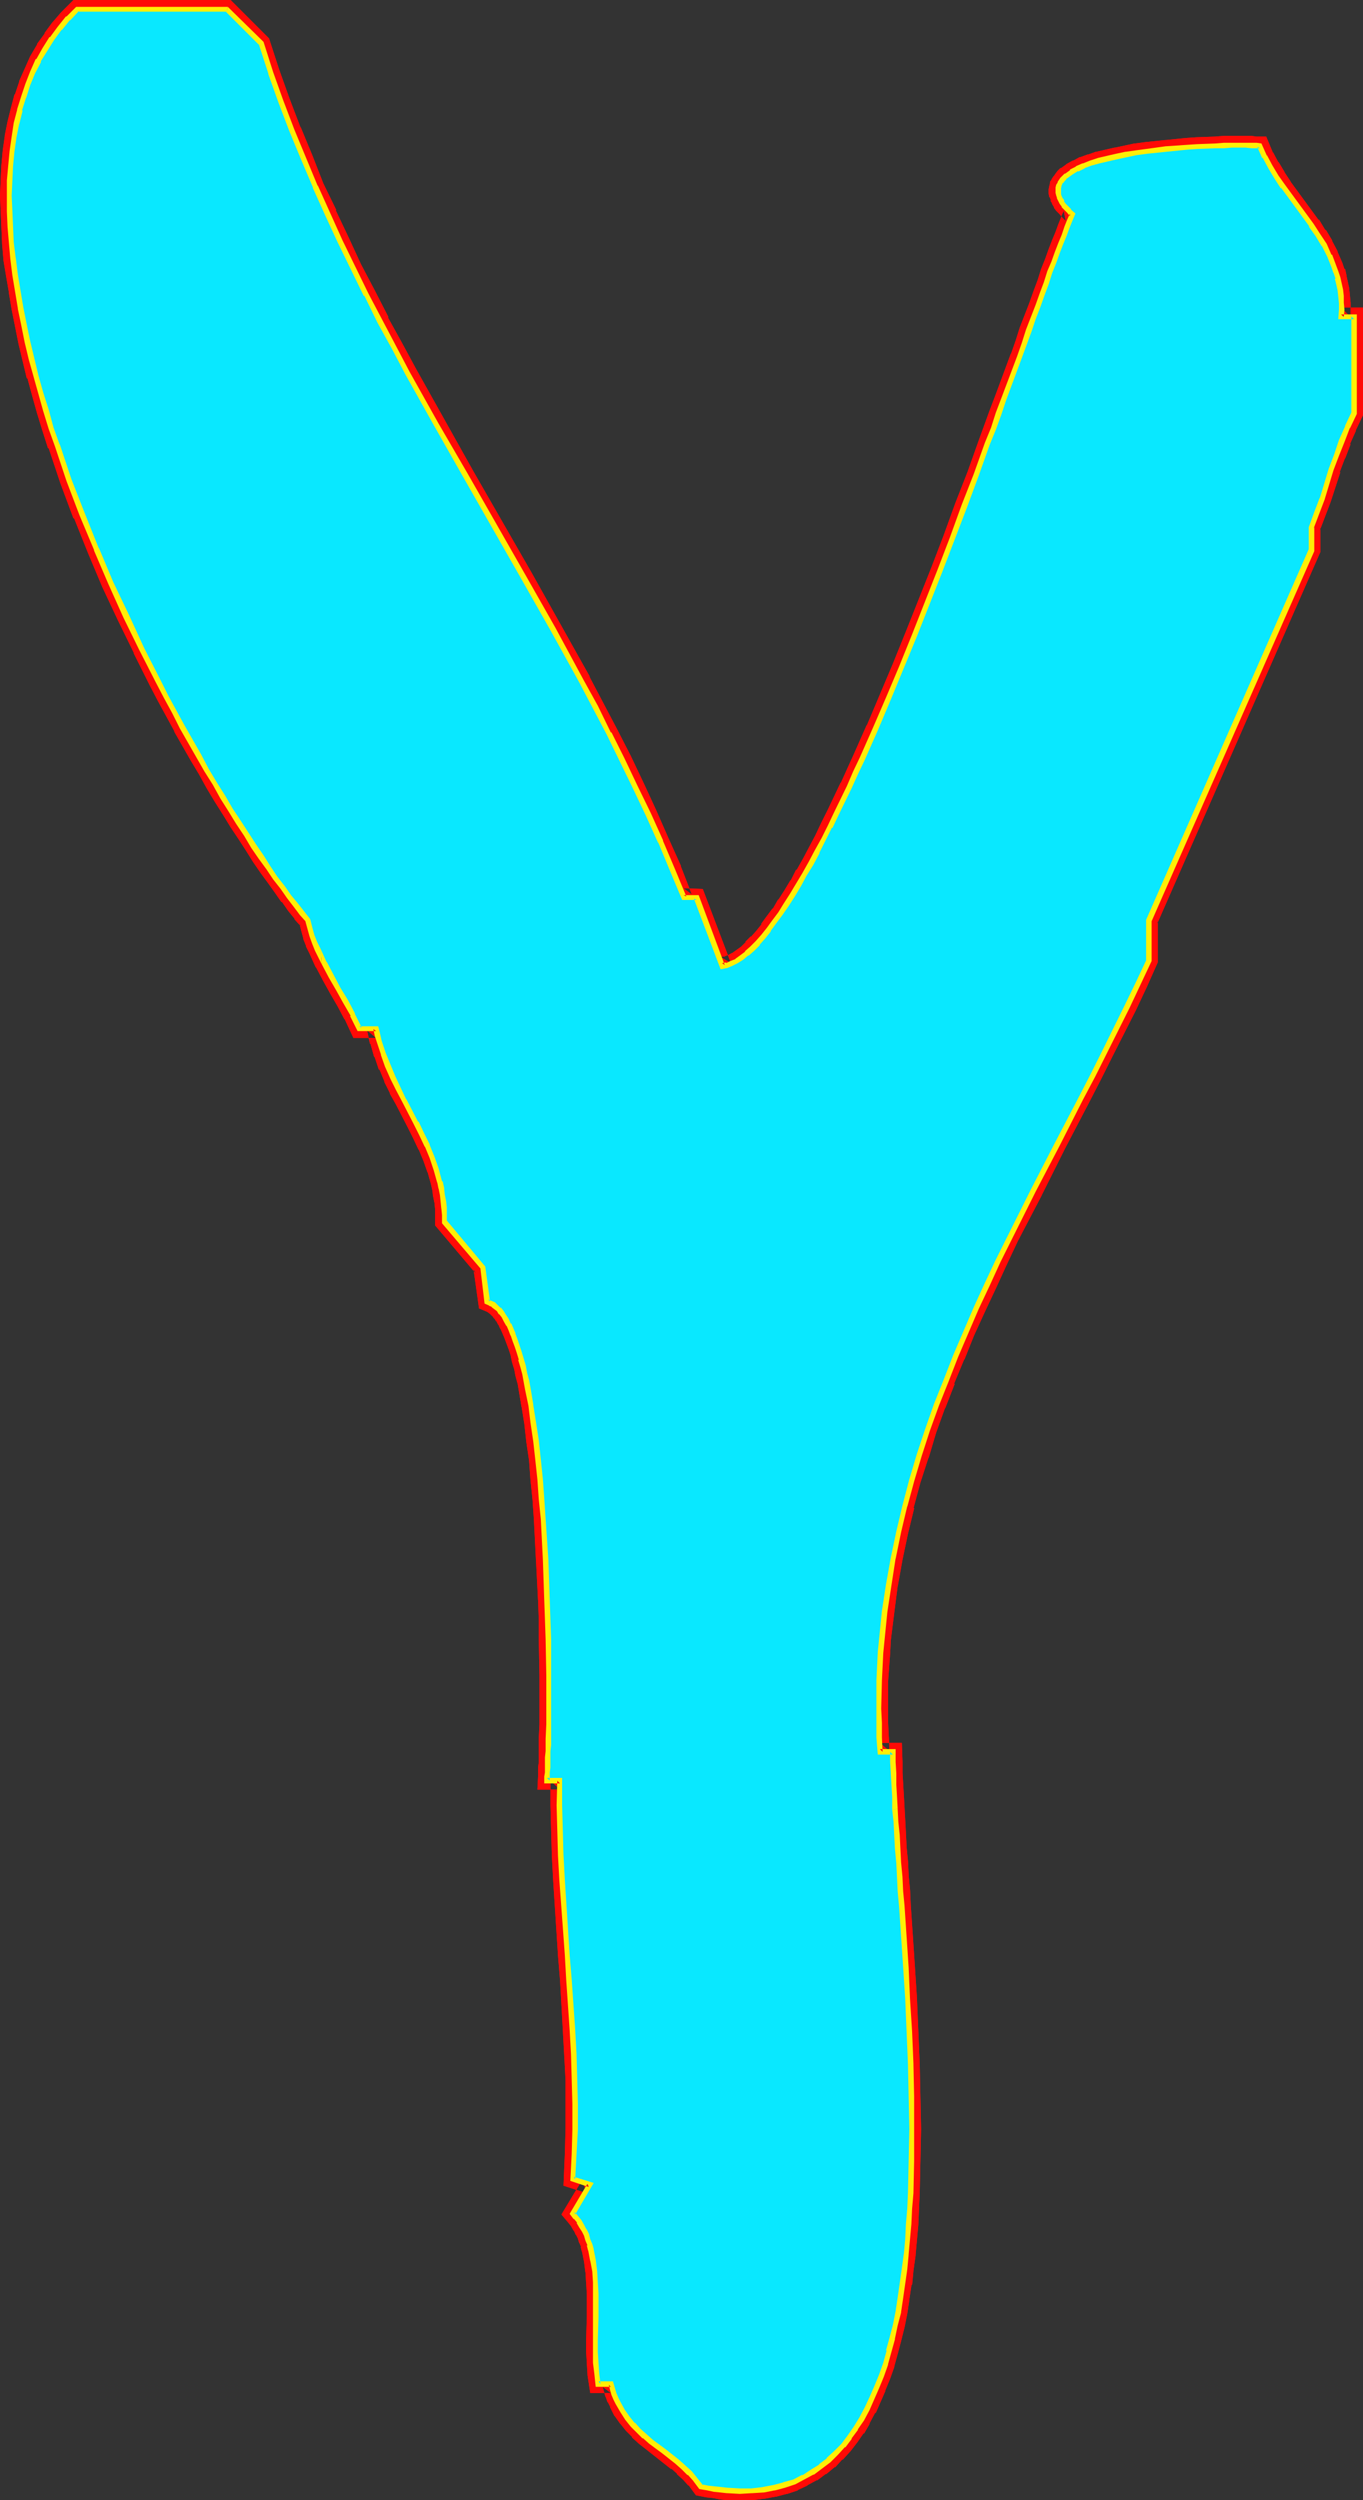 <?xml version="1.0" encoding="UTF-8" standalone="no"?>
<svg
   version="1.0"
   width="84.918mm"
   height="155.711mm"
   id="svg12"
   sodipodi:docname="Glow Condensed Y 1.wmf"
   xmlns:inkscape="http://www.inkscape.org/namespaces/inkscape"
   xmlns:sodipodi="http://sodipodi.sourceforge.net/DTD/sodipodi-0.dtd"
   xmlns="http://www.w3.org/2000/svg"
   xmlns:svg="http://www.w3.org/2000/svg">
  <rect width="100%" height="100%" fill="#333333" stroke="none"/>
  <sodipodi:namedview
     id="namedview12"
     pagecolor="#ffffff"
     bordercolor="#000000"
     borderopacity="0.25"
     inkscape:showpageshadow="2"
     inkscape:pageopacity="0.0"
     inkscape:pagecheckerboard="0"
     inkscape:deskcolor="#d1d1d1"
     inkscape:document-units="mm" />
  <defs
     id="defs1">
    <pattern
       id="WMFhbasepattern"
       patternUnits="userSpaceOnUse"
       width="6"
       height="6"
       x="0"
       y="0" />
  </defs>
  <path
     style="fill:#ffffff;fill-opacity:1;fill-rule:evenodd;stroke:none"
     d="m 53.33,2.101 8.08,8.08 2.424,6.948 2.424,6.948 2.586,6.625 2.586,6.625 2.747,6.625 2.909,6.464 3.071,6.464 2.909,6.302 3.232,6.14 3.232,6.302 3.232,6.14 3.232,6.14 6.787,12.119 6.787,11.958 13.898,24.077 6.787,11.958 6.626,12.281 3.232,6.14 3.232,6.302 3.232,6.14 3.071,6.302 2.909,6.464 2.909,6.464 2.747,6.625 2.747,6.625 h 3.071 l 5.979,15.998 1.131,-0.162 1.131,-0.323 1.131,-0.646 1.293,-0.808 1.131,-0.97 1.293,-1.131 1.293,-1.293 1.293,-1.454 1.293,-1.778 1.293,-1.778 1.454,-1.939 1.454,-2.101 1.293,-2.262 1.454,-2.424 1.454,-2.424 1.454,-2.585 1.616,-2.747 1.454,-2.909 1.454,-2.909 1.454,-3.07 1.616,-3.232 1.454,-3.232 1.616,-3.232 1.454,-3.393 3.071,-6.948 3.071,-7.272 3.071,-7.272 3.071,-7.595 5.979,-15.028 2.909,-7.756 2.909,-7.433 2.747,-7.433 2.747,-7.272 1.293,-3.555 1.293,-3.555 1.293,-3.555 1.293,-3.393 2.263,-6.464 1.131,-3.232 1.131,-2.909 1.131,-3.07 0.97,-2.747 0.97,-2.747 0.97,-2.747 0.97,-2.424 0.808,-2.424 0.97,-2.262 0.808,-2.101 0.646,-1.939 0.808,-1.778 0.485,-1.778 0.646,-1.454 -0.646,-0.646 -0.646,-0.808 -0.646,-0.646 -0.485,-0.646 -0.323,-0.646 -0.162,-0.646 -0.162,-0.485 -0.162,-0.646 V 44.761 44.114 l 0.162,-0.485 0.162,-0.485 0.323,-0.485 0.323,-0.485 0.485,-0.485 0.485,-0.323 1.131,-0.808 1.293,-0.808 1.616,-0.646 1.778,-0.646 1.778,-0.646 2.101,-0.485 2.101,-0.485 2.262,-0.485 2.262,-0.485 2.424,-0.162 4.848,-0.646 4.687,-0.323 2.424,-0.323 h 2.101 l 2.262,-0.162 h 1.939 1.939 3.232 1.454 1.131 0.808 l 1.131,2.585 1.293,2.424 1.454,2.424 1.616,2.262 6.626,9.049 1.454,2.262 1.454,2.424 1.293,2.424 1.131,2.585 0.485,1.293 0.323,1.454 0.323,1.293 0.323,1.454 0.162,1.616 v 1.454 l 0.162,1.616 -0.162,1.616 h 3.071 v 22.784 l -1.616,3.232 -1.293,3.232 -1.293,3.393 -1.131,3.393 -2.262,6.948 -1.131,3.393 -1.293,3.232 v 5.494 l -38.301,87.098 v 9.372 l -2.586,5.333 -2.424,5.494 -5.495,10.827 -2.747,5.494 -2.747,5.333 -5.656,10.827 -5.495,10.988 -5.656,10.827 -2.586,5.656 -2.586,5.494 -2.586,5.656 -2.586,5.656 -2.424,5.656 -2.262,5.656 -2.262,5.817 -1.939,5.817 -1.939,5.817 -1.778,5.979 -1.616,6.14 -1.616,5.979 -1.131,6.302 -1.131,6.14 -0.97,6.302 -0.646,6.464 -0.323,3.232 -0.323,6.625 v 3.232 3.393 3.393 3.393 l 0.162,3.393 h 3.071 v 2.424 l 0.162,2.585 0.162,2.747 v 2.747 l 0.162,3.07 0.162,2.909 0.323,3.07 0.162,3.232 0.162,3.232 0.323,3.393 0.162,3.393 0.323,3.555 0.485,7.11 0.485,7.272 0.485,7.433 0.323,7.595 0.323,7.756 0.162,7.595 0.162,7.595 -0.162,7.595 -0.162,7.595 -0.162,3.555 -0.323,3.717 -0.162,3.555 -0.485,3.555 -0.323,3.555 -0.485,3.393 -0.485,3.232 -0.485,3.393 -0.646,3.07 -0.808,3.232 -0.808,2.909 -0.808,2.909 -0.97,2.909 -0.97,2.585 -1.131,2.747 -1.131,2.424 -1.293,2.424 -1.454,2.101 -1.454,2.101 -1.454,2.101 -1.778,1.778 -1.778,1.616 -1.778,1.454 -2.101,1.293 -1.939,1.293 -2.262,0.97 -2.263,0.808 -2.424,0.646 -2.586,0.485 -2.747,0.323 h -2.747 l -2.909,-0.162 -1.616,-0.162 -1.454,-0.162 -1.616,-0.323 -1.616,-0.323 -1.293,-1.616 -1.293,-1.454 -1.454,-1.454 -1.616,-1.293 -2.909,-2.424 -3.232,-2.262 -1.454,-1.293 -1.454,-1.293 -1.293,-1.454 -1.293,-1.454 -1.131,-1.778 -0.97,-1.939 -0.485,-0.97 -0.485,-0.97 -0.323,-1.293 -0.485,-1.131 h -2.909 l -0.485,-2.424 -0.162,-2.585 v -2.585 -2.747 -5.494 -5.494 -2.585 l -0.323,-2.585 -0.323,-2.585 -0.485,-2.585 -0.323,-1.131 -0.323,-1.131 -0.485,-1.131 -0.485,-1.131 -0.485,-0.97 -0.646,-1.131 -0.808,-0.97 -0.808,-0.97 4.04,-6.625 -4.04,-1.454 0.485,-5.817 0.162,-5.817 v -5.979 l -0.162,-5.817 -0.162,-5.817 -0.323,-5.979 -0.808,-11.635 -0.485,-5.817 -0.323,-5.979 -0.808,-11.635 -0.323,-5.817 -0.162,-5.979 -0.162,-5.817 0.162,-5.817 h -3.071 v -0.97 l 0.162,-0.97 v -1.131 -1.131 -1.293 l 0.162,-1.454 v -1.454 -1.454 -1.616 -1.778 -11.473 -4.201 -4.363 l -0.162,-4.686 -0.162,-4.525 -0.323,-9.534 -0.646,-9.534 -0.323,-4.686 -0.323,-4.686 -0.485,-4.686 -0.485,-4.363 -0.646,-4.363 -0.646,-4.04 -0.646,-3.878 -0.323,-1.778 -0.485,-1.778 -0.323,-1.778 -0.485,-1.616 -0.485,-1.616 -0.323,-1.454 -0.485,-1.454 -0.485,-1.293 -0.646,-1.293 -0.485,-0.97 -0.485,-1.131 -0.646,-0.97 -0.646,-0.808 -0.485,-0.646 -0.646,-0.646 -0.808,-0.485 -0.646,-0.485 -0.646,-0.162 -0.97,-8.08 -9.05,-10.827 v -1.616 l -0.162,-1.616 -0.162,-1.616 -0.162,-1.454 -0.323,-1.616 -0.323,-1.454 -0.808,-2.909 -1.131,-2.909 -1.131,-2.747 -1.293,-2.747 -1.293,-2.585 -2.747,-5.333 -1.454,-2.585 -1.293,-2.747 -1.131,-2.747 -1.131,-2.909 -0.97,-2.909 -0.323,-1.454 -0.323,-1.616 h -4.04 l -1.454,-3.232 -1.616,-3.07 -1.778,-2.909 -1.616,-3.07 -1.778,-3.07 -1.454,-3.232 -0.646,-1.616 -0.646,-1.616 -0.485,-1.778 -0.485,-1.778 -1.454,-1.778 -1.454,-1.778 -1.616,-2.101 -1.454,-2.101 -1.778,-2.262 -1.616,-2.424 -1.616,-2.424 -1.778,-2.747 -1.778,-2.747 -1.778,-2.747 -1.939,-2.909 -1.778,-3.07 -1.939,-3.07 -1.939,-3.232 -1.939,-3.393 -1.778,-3.393 -1.939,-3.393 -1.939,-3.555 -1.939,-3.555 -1.939,-3.717 -3.717,-7.433 -3.717,-7.756 -3.555,-7.918 -3.555,-7.918 -3.232,-8.08 -3.071,-8.241 -2.909,-8.08 -1.293,-4.04 L 10.828,96.631 9.696,92.592 8.404,88.552 7.434,84.512 6.464,80.472 5.656,76.433 4.848,72.554 4.202,68.515 3.555,64.798 3.071,60.92 2.747,57.042 2.424,53.325 2.262,49.608 v -3.555 -3.555 l 0.323,-3.393 0.162,-3.393 0.485,-3.393 0.646,-3.232 0.808,-3.232 0.808,-3.07 0.97,-2.909 1.293,-2.909 1.293,-2.747 1.454,-2.585 1.778,-2.585 1.778,-2.424 1.939,-2.262 2.262,-2.262 z"
     id="path1" />
  <path
     style="fill:#ff0a06;fill-opacity:1;fill-rule:evenodd;stroke:none"
     d="m 53.33,4.363 -1.454,-0.646 8.08,8.08 -0.485,-0.97 2.262,6.948 v 0.162 l 2.424,6.787 v 0 l 2.586,6.787 v 0 l 2.747,6.625 v 0 l 2.747,6.625 v 0 l 2.909,6.464 v 0.162 l 3.071,6.302 2.909,6.464 v 0 l 3.232,6.14 3.232,6.302 v 0 l 3.232,6.14 3.232,6.14 v 0 l 6.787,12.119 6.787,12.119 h 0.162 l 13.737,23.915 v 0 l 6.787,12.119 6.626,12.119 v 0 l 3.232,6.14 v 0 l 3.232,6.302 v 0 l 3.232,6.14 v 0 l 2.909,6.302 3.071,6.464 v -0.162 l 2.909,6.625 v -0.162 l 2.747,6.625 v 0 l 3.232,7.918 h 4.525 l -2.101,-1.454 6.626,17.775 3.071,-0.485 1.293,-0.485 h 0.323 l 1.131,-0.646 0.323,-0.162 1.131,-0.808 h 0.162 l 1.131,-0.97 0.323,-0.162 1.131,-1.293 v 0 l 1.293,-1.293 h 0.162 l 1.293,-1.616 v 0 l 1.454,-1.778 v 0 l 1.293,-1.778 1.454,-1.939 v -0.162 l 1.454,-2.101 v 0 l 1.454,-2.262 v 0 l 1.454,-2.424 v 0 l 1.454,-2.585 v 0 l 1.454,-2.585 v 0 l 1.454,-2.747 1.616,-2.909 v 0 l 1.454,-2.909 1.454,-3.07 v -0.162 l 3.071,-6.302 h 0.162 l 1.454,-3.393 1.454,-3.393 3.232,-6.948 v 0 l 3.071,-7.11 3.071,-7.433 v 0 l 3.071,-7.595 v 0 l 5.979,-15.19 2.909,-7.595 v 0 l 2.909,-7.595 2.747,-7.433 2.586,-7.272 1.454,-3.555 1.293,-3.555 1.293,-3.393 3.555,-9.857 v -0.162 l 1.131,-3.07 v 0 l 1.131,-3.07 0.97,-2.909 1.131,-2.909 0.97,-2.747 v 0 l 0.97,-2.585 v 0 l 0.97,-2.585 0.808,-2.262 0.808,-2.262 0.808,-2.101 v 0 l 0.808,-1.939 0.646,-1.778 v -0.162 l 0.646,-1.616 v 0 l 1.131,-2.747 -1.778,-1.778 0.162,0.162 -0.646,-0.808 -0.646,-0.646 0.162,0.162 -0.485,-0.485 0.162,0.162 -0.323,-0.646 0.162,0.162 -0.323,-0.646 v 0.162 l -0.162,-0.485 0.162,0.162 -0.162,-0.646 v 0.485 -0.485 0.162 -0.646 0.485 l 0.162,-0.485 -0.162,0.323 0.162,-0.646 -0.162,0.323 0.323,-0.485 -0.162,0.323 0.485,-0.485 0.323,-0.485 -0.323,0.323 0.485,-0.485 v 0.162 l 1.131,-0.808 h -0.323 l 1.454,-0.646 h -0.162 l 1.454,-0.646 v 0 l 1.616,-0.646 h -0.162 l 1.939,-0.485 v 0 l 1.939,-0.485 v 0 l 2.101,-0.485 v 0 l 2.262,-0.485 h -0.162 l 2.424,-0.323 h -0.162 l 2.424,-0.323 4.687,-0.646 v 0 l 4.687,-0.323 2.424,-0.162 h -0.162 l 4.363,-0.162 2.101,-0.162 v 0 h 1.778 v 0 h 3.232 v 0 h 1.293 1.131 l 0.808,0.162 -1.778,-1.293 1.131,2.424 v 0.323 l 1.293,2.424 h 0.162 l 1.454,2.424 v 0 l 1.454,2.262 0.162,0.162 6.626,9.049 -0.162,-0.162 1.616,2.262 v 0 l 1.454,2.424 -0.162,-0.162 1.293,2.424 v -0.162 l 0.97,2.585 v 0 l 0.485,1.293 v -0.162 l 0.323,1.454 v -0.323 l 0.323,1.454 v 0 l 0.323,1.454 -0.162,-0.162 0.162,1.454 v 0 l 0.162,1.454 v 0 1.454 -0.162 l -0.162,4.04 h 5.333 l -2.101,-2.262 v 22.784 l 0.162,-0.808 -1.616,3.07 v 0.162 l -1.293,3.232 -0.162,0.162 -1.131,3.232 v 0.162 l -1.293,3.393 v 0 l -2.263,6.948 0.162,-0.162 -1.293,3.393 v 0 l -1.293,3.717 v 5.817 l 0.162,-0.97 -38.462,87.582 v 9.857 l 0.162,-0.97 -2.586,5.494 -2.424,5.332 v 0 l -5.495,10.827 -2.747,5.332 -2.747,5.494 v 0 l -5.656,10.827 v 0 l -5.495,10.827 3.879,2.101 5.495,-10.988 v 0 l 5.656,-10.827 v 0 l 2.747,-5.333 2.747,-5.494 5.495,-10.827 v 0 l 2.586,-5.494 2.586,-5.817 v -9.857 l -0.162,0.808 38.462,-87.582 v -5.817 l -0.162,0.808 1.293,-3.393 v 0 l 1.293,-3.393 v 0 l 2.262,-6.948 h -0.162 l 1.293,-3.393 v 0.162 l 1.293,-3.393 h -0.162 l 1.454,-3.232 -0.162,0.162 1.778,-3.717 V 72.393 h -5.171 l 2.262,2.262 v -1.616 -0.162 -1.616 0 l -0.162,-1.616 v -0.162 l -0.162,-1.454 V 67.868 l -0.323,-1.454 v 0 l -0.323,-1.454 v -0.162 l -0.323,-1.454 h -0.162 l -0.485,-1.454 v 0 l -1.131,-2.585 v -0.162 l -1.293,-2.424 v -0.162 l -1.454,-2.424 h -0.162 l -1.454,-2.424 h -0.162 l -6.626,-9.049 0.162,0.162 -1.616,-2.424 0.162,0.162 -1.454,-2.424 v 0.162 l -1.293,-2.424 v 0.162 l -1.616,-3.878 h -2.262 l -1.131,-0.162 h -1.293 -0.162 -3.232 v 0 h -1.939 v 0 l -2.101,0.162 -4.363,0.162 v 0 l -2.424,0.162 -4.687,0.485 h -0.162 l -4.687,0.485 -2.424,0.323 h -0.162 l -2.262,0.485 v 0 l -2.263,0.485 h -0.162 l -2.101,0.485 v 0 l -2.101,0.485 h -0.162 l -1.778,0.646 h -0.162 l -1.778,0.646 h -0.162 l -1.454,0.808 h -0.162 l -1.454,0.808 -0.162,0.162 -1.131,0.808 h -0.162 l -0.646,0.646 -0.485,0.646 -0.323,0.485 -0.162,0.162 -0.323,0.485 -0.162,0.323 -0.323,0.485 v 0.323 l -0.162,0.646 -0.162,0.808 v 0.162 0.808 l 0.162,0.808 0.162,0.162 0.162,0.485 v 0.323 l 0.323,0.485 v 0.162 l 0.485,0.808 v 0.162 l 0.485,0.646 0.162,0.162 0.646,0.646 0.485,0.646 0.162,0.162 0.808,0.808 -0.485,-2.424 -0.646,1.454 v 0.162 l -0.646,1.616 v 0 l -0.646,1.778 -0.808,1.939 v 0 l -0.808,2.101 -0.808,2.262 -0.97,2.424 -0.808,2.585 v 0 l -0.97,2.585 v 0 l -0.97,2.747 -1.131,2.909 -1.131,2.909 -0.97,3.07 v 0 l -1.131,3.232 v -0.162 l -3.717,10.019 -1.293,3.393 -1.293,3.555 -1.293,3.555 -2.586,7.272 -2.909,7.433 -2.747,7.595 v 0 l -2.909,7.595 -5.979,15.028 v 0 l -3.071,7.595 v 0 l -3.071,7.272 -3.071,7.272 v -0.162 l -3.071,6.948 -1.616,3.555 -1.454,3.232 v -0.162 l -3.071,6.464 v 0 l -1.454,2.909 -1.454,3.07 v 0 l -1.454,2.747 -1.454,2.747 v 0 l -1.454,2.585 h -0.162 l -1.293,2.585 v -0.162 l -1.454,2.424 v 0 l -1.454,2.262 v -0.162 l -1.293,2.262 v -0.162 l -1.454,1.939 -1.293,1.778 h 0.162 l -1.293,1.616 v 0 l -1.293,1.454 v -0.162 l -1.293,1.293 h 0.162 l -1.293,1.293 0.162,-0.162 -1.131,0.808 v 0 l -1.131,0.808 0.162,-0.162 -1.131,0.646 0.162,-0.162 -1.131,0.485 0.485,-0.162 -1.131,0.162 2.424,1.454 -6.626,-17.452 -4.525,-0.162 1.939,1.454 -2.586,-6.625 v -0.162 l -2.909,-6.464 v 0 l -2.909,-6.625 v 0 l -2.909,-6.302 -3.071,-6.464 v 0 l -3.232,-6.302 v 0 l -3.232,-6.14 v 0 l -3.232,-6.14 v -0.162 l -6.787,-12.119 -6.787,-12.119 v 0 L 111.508,111.013 v 0 L 104.721,98.894 97.934,86.774 v 0 l -3.232,-5.979 -3.394,-6.14 h 0.162 l -3.232,-6.302 -3.232,-6.14 v 0 l -2.909,-6.302 -3.071,-6.464 h 0.162 l -3.071,-6.302 v 0 l -2.586,-6.625 v 0 l -2.747,-6.625 v 0.162 L 68.198,23.269 v 0 l -2.424,-6.787 v 0 L 63.35,9.049 54.3,0 Z"
     id="path2" />
  <path
     style="fill:#ff0a06;fill-opacity:1;fill-rule:evenodd;stroke:none"
     d="m 241.44,279.229 -5.656,10.988 v 0.162 l -2.586,5.494 -2.586,5.494 -0.162,0.162 -2.586,5.494 -2.424,5.656 v 0 l -2.424,5.656 v 0.162 l -2.262,5.656 v 0 l -2.262,5.817 v 0 l -2.101,5.979 v 0 l -1.939,5.817 v 0.162 l -1.778,5.979 v 0 l -1.616,5.979 -0.162,0.162 -1.454,5.979 v 0.162 l -1.293,6.14 v 0 l -0.97,6.302 h -0.162 l -0.808,6.464 v 0 l -0.808,6.464 v 0 l -0.162,3.232 v 0.162 l -0.323,6.464 v 0.162 l -0.162,6.625 v 0 3.393 l 0.162,3.393 v 0.162 l 0.323,5.333 h 5.01 l -2.101,-2.101 v 2.585 0 2.585 l 0.162,2.747 0.162,2.747 0.162,2.909 v 0 l 0.162,3.07 v 0 l 0.162,3.07 v 0 l 0.162,3.232 v 0 l 0.323,3.232 v 0 l 0.162,3.393 0.323,3.393 v 0 l 0.162,3.555 v 0 l 0.485,7.11 0.485,7.272 0.485,7.433 v 0 l 0.323,7.595 0.323,7.595 v 0 l 0.323,7.595 v 7.756 -0.162 7.595 l -0.323,7.433 v 0 l -0.162,3.717 v -0.162 l -0.162,3.717 v 0 l -0.323,3.555 v 0 l -0.323,3.555 v -0.162 l -0.323,3.555 -0.485,3.393 v 0 l -0.485,3.393 v -0.162 l -0.485,3.232 v 0 l -0.808,3.232 v -0.162 l -0.646,3.232 v -0.162 l -0.808,3.07 v -0.162 l -0.808,2.909 v 0 l -0.97,2.747 v 0 l -0.97,2.747 v -0.162 l -0.97,2.585 v 0 l -1.131,2.424 v 0 l -1.293,2.262 v 0 l -1.293,2.101 v 0 l -1.454,2.101 v -0.162 l -1.454,1.939 0.162,-0.162 -1.778,1.778 h 0.162 l -1.778,1.616 h 0.162 l -1.939,1.454 0.162,-0.162 -1.939,1.293 h 0.162 l -2.101,1.131 h 0.162 l -2.262,0.97 h 0.323 l -2.424,0.646 h 0.162 l -2.424,0.646 h 0.162 l -2.424,0.485 0.162,-0.162 -2.747,0.323 h 0.162 l -2.747,0.162 h 0.162 l -3.071,-0.162 h 0.162 l -1.454,-0.162 -1.454,-0.162 v 0 l -1.454,-0.323 v 0 l -1.616,-0.323 1.293,0.808 -1.293,-1.616 -0.162,-0.162 -1.293,-1.454 -0.162,-0.162 -1.454,-1.454 v 0 l -1.616,-1.293 v 0 l -3.071,-2.424 v 0 l -3.071,-2.424 v 0 l -1.454,-1.131 v 0 l -1.293,-1.293 v 0.162 l -1.293,-1.454 v 0.162 l -1.293,-1.616 0.162,0.162 -1.131,-1.616 0.162,0.162 -1.131,-1.939 0.162,0.162 -0.485,-1.131 v 0.162 l -0.485,-1.131 0.162,0.323 -0.323,-1.131 -0.808,-2.747 h -4.687 l 2.101,1.778 -0.323,-2.424 v 0.162 l -0.323,-2.585 v 0 -2.585 0.162 -2.747 0 -5.494 -5.494 -2.747 0 l -0.162,-2.585 v -0.162 l -0.323,-2.585 -0.162,-0.162 -0.485,-2.424 v -0.162 l -0.323,-1.131 v -0.162 l -0.485,-1.131 v -0.162 l -0.323,-1.131 -0.162,-0.162 -0.485,-0.97 V 524.04 l -0.646,-1.131 v 0 l -0.646,-1.131 v -0.162 l -0.808,-0.97 -0.162,-0.162 -0.646,-0.808 0.162,2.424 5.333,-9.049 -6.464,-2.262 1.454,2.262 0.323,-5.817 v -0.162 l 0.162,-5.817 v -5.979 -5.817 -0.162 l -0.323,-5.817 v 0 l -0.323,-5.817 -0.646,-11.796 v 0 l -0.485,-5.817 v 0 l -1.131,-17.613 -0.323,-5.817 v 0 l -0.162,-5.817 -0.162,-5.817 v 0 -8.08 h -5.171 l 2.101,2.262 0.162,-0.808 v -1.131 -0.97 -1.293 l 0.162,-1.293 v -1.293 0 -1.454 -1.616 0 l 0.162,-3.393 v -11.473 l -0.162,-8.726 -0.162,-4.525 -4.363,-4.525 0.162,4.686 v 4.525 l 0.162,8.564 v 0 11.473 0 l -0.162,3.232 v 0.162 1.454 0 1.454 0 1.293 1.293 l -0.162,1.293 v 0.97 1.131 l -0.162,3.07 h 5.333 l -2.262,-2.101 v 5.817 0 l 0.162,5.979 0.162,5.817 v 0 l 0.323,5.979 1.131,17.613 v 0 l 0.485,5.817 v 0 l 0.646,11.635 0.323,5.817 v 0 l 0.323,5.979 v -0.162 5.979 -0.162 5.979 -0.162 l -0.162,5.979 v -0.162 l -0.323,7.595 5.495,1.778 -1.131,-3.07 -4.848,8.08 1.778,2.101 -0.162,-0.162 0.808,0.97 -0.162,-0.162 0.646,1.131 v -0.162 l 0.485,1.131 v -0.162 l 0.485,0.97 v 0 l 0.323,1.131 v -0.162 l 0.485,1.131 -0.162,-0.162 0.323,1.293 v -0.162 l 0.485,2.424 v 0 l 0.323,2.585 v -0.323 l 0.162,2.747 v -0.162 l 0.162,2.747 v -0.162 5.494 0 l -0.162,5.494 v 0 2.747 0 l 0.162,2.585 v 0.162 l 0.162,2.585 v 0.162 l 0.646,4.201 h 4.848 l -1.939,-1.454 0.323,1.131 0.323,1.131 0.162,0.323 0.323,0.97 0.162,0.162 0.485,0.97 v 0.162 l 0.97,1.939 0.162,0.162 1.131,1.616 0.162,0.162 1.293,1.616 v 0 l 1.454,1.454 v 0.162 l 1.454,1.293 0.162,0.162 1.454,1.131 v 0 l 3.071,2.424 v 0 l 3.071,2.424 v -0.162 l 1.454,1.293 h -0.162 l 1.616,1.454 -0.162,-0.162 1.293,1.454 v -0.162 l 1.778,2.424 2.424,0.485 v 0 l 1.616,0.162 v 0 l 1.616,0.323 1.454,0.162 h 0.162 3.071 0.162 2.747 0.162 l 2.586,-0.323 h 0.162 l 2.586,-0.485 h 0.162 l 2.424,-0.646 h 0.162 l 2.424,-0.808 0.162,-0.162 2.101,-0.97 0.162,-0.162 2.101,-1.131 h 0.162 l 1.939,-1.454 h 0.162 l 1.939,-1.616 h 0.162 l 1.616,-1.778 h 0.162 l 1.616,-1.778 0.162,-0.162 1.616,-2.101 v 0 l 1.454,-2.101 h 0.162 l 1.293,-2.262 v -0.162 l 1.293,-2.424 h 0.162 l 1.131,-2.585 v 0 l 1.131,-2.585 v -0.162 l 1.131,-2.747 v 0 l 0.97,-2.747 v -0.162 l 0.808,-2.909 v 0 l 0.808,-3.07 v 0 l 0.808,-3.232 v 0 l 0.646,-3.232 v 0 l 0.485,-3.232 v -0.162 l 0.485,-3.232 0.162,-0.162 0.323,-3.393 0.485,-3.393 v -0.162 l 0.323,-3.555 v 0 l 0.323,-3.555 v 0 l 0.162,-3.717 v 0 l 0.162,-3.717 v 0 l 0.162,-7.433 0.162,-7.595 v -0.162 l -0.162,-7.595 -0.162,-7.756 v 0 l -0.323,-7.595 -0.323,-7.595 v -0.162 l -0.485,-7.433 -0.485,-7.272 -0.485,-7.11 v 0 l -0.162,-3.555 v 0 l -0.323,-3.393 -0.162,-3.393 v 0 l -0.323,-3.232 v 0 l -0.162,-3.232 v 0 l -0.162,-3.07 v 0 l -0.162,-2.909 v 0 l -0.162,-2.909 -0.162,-2.747 -0.162,-2.747 v -2.585 0 l -0.162,-4.525 h -5.171 l 2.262,1.939 -0.162,-3.393 v 0.162 l -0.162,-3.393 v -3.393 0 -6.625 0.162 l 0.485,-6.625 v 0 l 0.162,-3.232 v 0.162 l 0.808,-6.464 v 0 l 0.808,-6.302 v 0.162 l 1.131,-6.302 v 0 l 1.293,-6.14 v 0 l 1.454,-5.979 h -0.162 l 1.616,-5.979 v 0 l 1.939,-5.979 v 0.162 l 1.778,-5.979 v 0 l 2.101,-5.817 v 0.162 l 2.263,-5.817 h -0.162 l 2.424,-5.817 v 0.162 l 2.262,-5.656 v 0 l 2.586,-5.656 2.586,-5.494 v 0 l 2.586,-5.656 2.586,-5.494 v 0 l 5.656,-10.827 z"
     id="path3" />
  <path
     style="fill:#ff0a06;fill-opacity:1;fill-rule:evenodd;stroke:none"
     d="m 131.063,381.193 v -4.686 0 l -0.485,-9.534 v 0 l -0.485,-9.534 v 0 l -0.323,-4.848 -0.485,-4.525 v -0.162 l -0.323,-4.525 v 0 l -0.646,-4.525 -0.485,-4.201 h -0.162 l -0.485,-4.201 v 0 l -0.808,-3.878 -0.323,-1.939 v 0 l -0.323,-1.778 -0.485,-1.778 v 0 l -0.485,-1.778 -0.485,-1.454 v 0 l -0.323,-1.616 h -0.162 l -0.485,-1.454 v 0 l -0.485,-1.454 v 0 l -0.485,-1.293 h -0.162 l -0.485,-1.131 v -0.162 l -0.646,-0.97 v -0.162 l -0.485,-0.97 h -0.162 l -0.646,-0.97 v -0.162 l -0.646,-0.646 -0.162,-0.162 -0.646,-0.646 -0.162,-0.162 -0.808,-0.646 -0.808,-0.323 -0.323,-0.162 -0.646,-0.323 1.293,1.778 -0.97,-8.726 -9.535,-11.15 0.485,1.293 v -1.778 l -0.162,-1.616 v 0 l -0.162,-1.616 v -0.162 l -0.162,-1.454 v -0.162 l -0.323,-1.454 v -0.162 l -0.323,-1.454 v -0.162 l -0.97,-2.909 v -0.162 l -0.97,-2.909 v 0 l -1.131,-2.747 -0.162,-0.162 -1.293,-2.585 v -0.162 l -1.293,-2.585 v 0 l -2.747,-5.332 v 0 l -1.454,-2.585 v 0 l -1.293,-2.747 0.162,0.162 -1.293,-2.747 h 0.162 l -1.131,-2.909 v 0.162 l -0.97,-2.909 0.162,0.162 -0.485,-1.454 -0.646,-3.232 h -5.818 l 1.939,1.293 -1.454,-3.232 v -0.162 l -1.616,-3.07 v 0 l -1.778,-3.07 -1.778,-3.07 -1.616,-2.909 v 0 l -1.454,-3.07 v 0 l -0.646,-1.616 v 0.162 l -0.646,-1.778 0.162,0.162 -0.646,-1.778 v 0 l -0.485,-2.262 -1.778,-1.939 v 0 l -1.454,-1.939 -1.454,-1.939 v 0 l -1.454,-2.101 -1.778,-2.262 v 0 l -1.616,-2.424 v 0.162 l -1.616,-2.585 -1.778,-2.585 -1.778,-2.747 v 0 l -1.778,-2.747 -1.939,-2.909 h 0.162 l -1.939,-3.07 -1.939,-3.07 -1.778,-3.232 -1.939,-3.232 v 0 l -1.939,-3.393 -1.939,-3.555 v 0.162 l -1.778,-3.555 -1.939,-3.555 v 0 l -1.939,-3.717 v 0 l -3.717,-7.433 v 0 l -3.717,-7.756 v 0.162 l -3.555,-7.918 v 0 l -3.394,-7.918 v 0 l -3.394,-8.08 h 0.162 l -3.232,-8.08 v 0 l -2.747,-8.241 v 0.162 l -1.293,-4.04 -1.293,-4.201 v 0 l -1.293,-4.04 v 0 l -1.131,-4.04 0.162,0.162 -1.131,-4.04 -0.97,-4.04 v 0 L 7.757,75.948 v 0.162 L 6.949,72.07 v 0.162 l -0.646,-4.04 v 0 L 5.656,64.475 h 0.162 l -0.646,-3.878 v 0 l -0.323,-3.717 v 0 l -0.323,-3.717 v 0.162 L 4.363,49.608 v 0 -3.555 0 l 0.162,-3.555 v 0.162 l 0.162,-3.555 v 0.162 l 0.323,-3.393 v 0 l 0.485,-3.232 v 0 l 0.485,-3.232 v 0.162 l 0.808,-3.232 v 0.162 l 0.808,-3.07 v 0.162 l 0.97,-3.07 v 0.162 l 1.131,-2.747 v 0 l 1.293,-2.747 v 0.162 l 1.454,-2.747 v 0.162 l 1.616,-2.424 h -0.162 l 1.939,-2.424 -0.162,0.162 1.939,-2.262 v 0 L 19.716,3.717 18.262,4.363 H 53.33 L 54.3,0 H 17.292 l -2.747,2.747 -0.162,0.162 -1.939,2.262 -0.162,0.162 -1.778,2.424 V 7.918 L 8.727,10.342 v 0.162 l -1.616,2.747 v 0 l -1.293,2.909 v 0 l -1.293,2.909 v 0.162 l -0.97,2.909 -0.162,0.162 -0.808,3.07 v 0 l -0.808,3.232 v 0 l -0.646,3.232 v 0.162 l -0.485,3.393 v 0 l -0.323,3.555 v 0 l -0.162,3.393 v 0.162 L 0,46.053 v 0 l 0.162,3.717 v 0 l 0.162,3.717 v 0 l 0.162,3.717 v 0.162 l 0.323,3.717 v 0.162 l 0.646,3.878 v 0 l 0.646,3.717 v 0.162 l 0.646,3.878 v 0 l 0.808,4.04 v 0 l 0.808,4.04 v 0 l 0.97,4.04 0.97,4.04 h 0.162 l 1.131,4.201 v 0 l 1.131,4.04 v 0 l 1.293,4.201 1.293,4.04 h 0.162 l 2.747,8.241 v 0 l 3.071,8.241 h 0.162 l 3.232,8.08 v 0 l 3.394,8.08 v 0 l 3.717,7.918 v 0 l 3.717,7.595 v 0.162 l 3.717,7.433 v 0 l 1.939,3.717 v 0 l 1.939,3.555 1.939,3.555 v 0.162 l 1.939,3.393 1.939,3.393 v 0 l 1.939,3.232 1.778,3.232 1.939,3.232 1.939,3.07 v 0 l 1.778,2.909 1.939,2.909 v 0 l 1.778,2.747 1.616,2.585 1.778,2.585 v 0 l 1.778,2.424 v 0 l 1.616,2.262 1.454,2.101 h 0.162 l 1.454,2.101 1.454,1.778 v 0.162 l 1.454,1.616 -0.323,-0.808 0.485,1.939 v 0 l 0.485,1.778 v 0.162 l 0.646,1.616 v 0.162 l 0.808,1.616 v 0 l 1.454,3.232 0.162,0.162 1.616,3.07 1.616,2.909 1.778,3.07 v 0 l 1.616,3.07 v -0.162 l 2.101,4.525 h 5.333 l -2.101,-1.778 0.323,1.616 0.323,1.454 0.162,0.162 0.808,2.909 0.162,0.162 0.97,2.909 h 0.162 l 1.131,2.747 v 0.162 l 1.293,2.585 v 0.162 l 1.454,2.585 v 0 l 2.747,5.333 v 0 l 1.293,2.585 v 0 l 1.293,2.747 v -0.162 l 1.131,2.747 v 0 l 0.97,2.747 v -0.162 l 0.808,2.909 v 0 l 0.323,1.454 v -0.162 l 0.162,1.616 v -0.162 l 0.323,1.616 v -0.162 l 0.162,1.616 v 0 1.616 -0.162 2.424 l 9.696,11.473 -0.646,-1.131 1.293,9.211 1.939,0.808 -0.323,-0.162 0.646,0.323 -0.323,-0.162 0.646,0.485 v 0 l 0.646,0.646 -0.162,-0.323 0.485,0.808 v -0.162 l 0.485,0.808 v -0.162 l 0.485,0.97 v -0.162 l 0.485,1.131 v -0.162 l 0.485,1.131 v 0 l 0.485,1.131 v 0 l 0.485,1.293 v 0 l 0.485,1.293 v 0 l 0.485,1.454 v 0 l 0.323,1.616 0.485,1.616 v -0.162 l 0.323,1.778 0.485,1.778 v -0.162 l 0.323,1.939 0.646,3.878 v -0.162 l 0.646,4.04 v 0 l 0.485,4.363 0.646,4.363 v 0 l 0.323,4.525 v 0 l 0.485,4.686 0.323,4.686 v 0 l 0.485,9.534 v -0.162 l 0.485,9.534 v 0 z"
     id="path4" />
  <path
     style="fill:#ffffff;fill-opacity:1;fill-rule:evenodd;stroke:none"
     d="m 53.33,2.101 8.08,8.08 2.424,6.948 2.424,6.948 2.586,6.625 2.586,6.625 2.747,6.625 2.909,6.464 3.071,6.464 2.909,6.302 3.232,6.14 3.232,6.302 3.232,6.14 3.232,6.14 6.787,12.119 6.787,11.958 13.898,24.077 6.787,11.958 6.626,12.281 3.232,6.14 3.232,6.302 3.232,6.14 3.071,6.302 2.909,6.464 2.909,6.464 2.747,6.625 2.747,6.625 h 3.071 l 5.979,15.998 1.131,-0.162 1.131,-0.323 1.131,-0.646 1.293,-0.808 1.131,-0.97 1.293,-1.131 1.293,-1.293 1.293,-1.454 1.293,-1.778 1.293,-1.778 1.454,-1.939 1.454,-2.101 1.293,-2.262 1.454,-2.424 1.454,-2.424 1.454,-2.585 1.616,-2.747 1.454,-2.909 1.454,-2.909 1.454,-3.07 1.616,-3.232 1.454,-3.232 1.616,-3.232 1.454,-3.393 3.071,-6.948 3.071,-7.272 3.071,-7.272 3.071,-7.595 5.979,-15.028 2.909,-7.756 2.909,-7.433 2.747,-7.433 2.747,-7.272 1.293,-3.555 1.293,-3.555 1.293,-3.555 1.293,-3.393 2.263,-6.464 1.131,-3.232 1.131,-2.909 1.131,-3.07 0.97,-2.747 0.97,-2.747 0.97,-2.747 0.97,-2.424 0.808,-2.424 0.97,-2.262 0.808,-2.101 0.646,-1.939 0.808,-1.778 0.485,-1.778 0.646,-1.454 -0.646,-0.646 -0.646,-0.808 -0.646,-0.646 -0.485,-0.646 -0.323,-0.646 -0.162,-0.646 -0.162,-0.485 -0.162,-0.646 V 44.761 44.114 l 0.162,-0.485 0.162,-0.485 0.323,-0.485 0.323,-0.485 0.485,-0.485 0.485,-0.323 1.131,-0.808 1.293,-0.808 1.616,-0.646 1.778,-0.646 1.778,-0.646 2.101,-0.485 2.101,-0.485 2.262,-0.485 2.262,-0.485 2.424,-0.162 4.848,-0.646 4.687,-0.323 2.424,-0.323 h 2.101 l 2.262,-0.162 h 1.939 1.939 3.232 1.454 1.131 0.808 l 1.131,2.585 1.293,2.424 1.454,2.424 1.616,2.262 6.626,9.049 1.454,2.262 1.454,2.424 1.293,2.424 1.131,2.585 0.485,1.293 0.323,1.454 0.323,1.293 0.323,1.454 0.162,1.616 v 1.454 l 0.162,1.616 -0.162,1.616 h 3.071 v 22.784 l -1.616,3.232 -1.293,3.232 -1.293,3.393 -1.131,3.393 -2.262,6.948 -1.131,3.393 -1.293,3.232 v 5.494 l -38.301,87.098 v 9.372 l -2.586,5.333 -2.424,5.494 -5.495,10.827 -2.747,5.494 -2.747,5.333 -5.656,10.827 -5.495,10.988 -5.656,10.827 -2.586,5.656 -2.586,5.494 -2.586,5.656 -2.586,5.656 -2.424,5.656 -2.262,5.656 -2.262,5.817 -1.939,5.817 -1.939,5.817 -1.778,5.979 -1.616,6.14 -1.616,5.979 -1.131,6.302 -1.131,6.14 -0.97,6.302 -0.646,6.464 -0.323,3.232 -0.323,6.625 v 3.232 3.393 3.393 3.393 l 0.162,3.393 h 3.071 v 2.424 l 0.162,2.585 0.162,2.747 v 2.747 l 0.162,3.07 0.162,2.909 0.323,3.07 0.162,3.232 0.162,3.232 0.323,3.393 0.162,3.393 0.323,3.555 0.485,7.11 0.485,7.272 0.485,7.433 0.323,7.595 0.323,7.756 0.162,7.595 0.162,7.595 -0.162,7.595 -0.162,7.595 -0.162,3.555 -0.323,3.717 -0.162,3.555 -0.485,3.555 -0.323,3.555 -0.485,3.393 -0.485,3.232 -0.485,3.393 -0.646,3.07 -0.808,3.232 -0.808,2.909 -0.808,2.909 -0.97,2.909 -0.97,2.585 -1.131,2.747 -1.131,2.424 -1.293,2.424 -1.454,2.101 -1.454,2.101 -1.454,2.101 -1.778,1.778 -1.778,1.616 -1.778,1.454 -2.101,1.293 -1.939,1.293 -2.262,0.97 -2.263,0.808 -2.424,0.646 -2.586,0.485 -2.747,0.323 h -2.747 l -2.909,-0.162 -1.616,-0.162 -1.454,-0.162 -1.616,-0.323 -1.616,-0.323 -1.293,-1.616 -1.293,-1.454 -1.454,-1.454 -1.616,-1.293 -2.909,-2.424 -3.232,-2.262 -1.454,-1.293 -1.454,-1.293 -1.293,-1.454 -1.293,-1.454 -1.131,-1.778 -0.97,-1.939 -0.485,-0.97 -0.485,-0.97 -0.323,-1.293 -0.485,-1.131 h -2.909 l -0.485,-2.424 -0.162,-2.585 v -2.585 -2.747 -5.494 -5.494 -2.585 l -0.323,-2.585 -0.323,-2.585 -0.485,-2.585 -0.323,-1.131 -0.323,-1.131 -0.485,-1.131 -0.485,-1.131 -0.485,-0.97 -0.646,-1.131 -0.808,-0.97 -0.808,-0.97 4.04,-6.625 -4.04,-1.454 0.485,-5.817 0.162,-5.817 v -5.979 l -0.162,-5.817 -0.162,-5.817 -0.323,-5.979 -0.808,-11.635 -0.485,-5.817 -0.323,-5.979 -0.808,-11.635 -0.323,-5.817 -0.162,-5.979 -0.162,-5.817 0.162,-5.817 h -3.071 v -0.97 l 0.162,-0.97 v -1.131 -1.131 -1.293 l 0.162,-1.454 v -1.454 -1.454 -1.616 -1.778 -11.473 -4.201 -4.363 l -0.162,-4.686 -0.162,-4.525 -0.323,-9.534 -0.646,-9.534 -0.323,-4.686 -0.323,-4.686 -0.485,-4.686 -0.485,-4.363 -0.646,-4.363 -0.646,-4.04 -0.646,-3.878 -0.323,-1.778 -0.485,-1.778 -0.323,-1.778 -0.485,-1.616 -0.485,-1.616 -0.323,-1.454 -0.485,-1.454 -0.485,-1.293 -0.646,-1.293 -0.485,-0.97 -0.485,-1.131 -0.646,-0.97 -0.646,-0.808 -0.485,-0.646 -0.646,-0.646 -0.808,-0.485 -0.646,-0.485 -0.646,-0.162 -0.97,-8.08 -9.05,-10.827 v -1.616 l -0.162,-1.616 -0.162,-1.616 -0.162,-1.454 -0.323,-1.616 -0.323,-1.454 -0.808,-2.909 -1.131,-2.909 -1.131,-2.747 -1.293,-2.747 -1.293,-2.585 -2.747,-5.333 -1.454,-2.585 -1.293,-2.747 -1.131,-2.747 -1.131,-2.909 -0.97,-2.909 -0.323,-1.454 -0.323,-1.616 h -4.04 l -1.454,-3.232 -1.616,-3.07 -1.778,-2.909 -1.616,-3.07 -1.778,-3.07 -1.454,-3.232 -0.646,-1.616 -0.646,-1.616 -0.485,-1.778 -0.485,-1.778 -1.454,-1.778 -1.454,-1.778 -1.616,-2.101 -1.454,-2.101 -1.778,-2.262 -1.616,-2.424 -1.616,-2.424 -1.778,-2.747 -1.778,-2.747 -1.778,-2.747 -1.939,-2.909 -1.778,-3.07 -1.939,-3.07 -1.939,-3.232 -1.939,-3.393 -1.778,-3.393 -1.939,-3.393 -1.939,-3.555 -1.939,-3.555 -1.939,-3.717 -3.717,-7.433 -3.717,-7.756 -3.555,-7.918 -3.555,-7.918 -3.232,-8.08 -3.071,-8.241 -2.909,-8.08 -1.293,-4.04 L 10.828,96.631 9.696,92.592 8.404,88.552 7.434,84.512 6.464,80.472 5.656,76.433 4.848,72.554 4.202,68.515 3.555,64.798 3.071,60.92 2.747,57.042 2.424,53.325 2.262,49.608 v -3.555 -3.555 l 0.323,-3.393 0.162,-3.393 0.485,-3.393 0.646,-3.232 0.808,-3.232 0.808,-3.07 0.97,-2.909 1.293,-2.909 1.293,-2.747 1.454,-2.585 1.778,-2.585 1.778,-2.424 1.939,-2.262 2.262,-2.262 z"
     id="path5" />
  <path
     style="fill:#ff0a06;fill-opacity:1;fill-rule:evenodd;stroke:none"
     d="m 53.33,4.363 -1.454,-0.646 8.08,8.08 -0.485,-0.97 2.262,6.948 v 0.162 l 2.424,6.787 v 0 l 2.586,6.787 v 0 l 2.747,6.625 v 0 l 2.747,6.625 v 0 l 2.909,6.464 v 0.162 l 3.071,6.302 2.909,6.464 v 0 l 3.232,6.14 3.232,6.302 v 0 l 3.232,6.14 3.232,6.14 v 0 l 6.787,12.119 6.787,12.119 h 0.162 l 13.737,23.915 v 0 l 6.787,12.119 6.626,12.119 v 0 l 3.232,6.14 v 0 l 3.232,6.302 v 0 l 3.232,6.14 v 0 l 2.909,6.302 3.071,6.464 v -0.162 l 2.909,6.625 v -0.162 l 2.747,6.625 v 0 l 3.232,7.918 h 4.525 l -2.101,-1.454 6.626,17.775 3.071,-0.485 1.293,-0.485 h 0.323 l 1.131,-0.646 0.323,-0.162 1.131,-0.808 h 0.162 l 1.131,-0.97 0.323,-0.162 1.131,-1.293 v 0 l 1.293,-1.293 h 0.162 l 1.293,-1.616 v 0 l 1.454,-1.778 v 0 l 1.293,-1.778 1.454,-1.939 v -0.162 l 1.454,-2.101 v 0 l 1.454,-2.262 v 0 l 1.454,-2.424 v 0 l 1.454,-2.585 v 0 l 1.454,-2.585 v 0 l 1.454,-2.747 1.616,-2.909 v 0 l 1.454,-2.909 1.454,-3.07 v -0.162 l 3.071,-6.302 h 0.162 l 1.454,-3.393 1.454,-3.393 3.232,-6.948 v 0 l 3.071,-7.11 3.071,-7.433 v 0 l 3.071,-7.595 v 0 l 5.979,-15.19 2.909,-7.595 v 0 l 2.909,-7.595 2.747,-7.433 2.586,-7.272 1.454,-3.555 1.293,-3.555 1.293,-3.393 3.555,-9.857 v -0.162 l 1.131,-3.07 v 0 l 1.131,-3.07 0.97,-2.909 1.131,-2.909 0.97,-2.747 v 0 l 0.97,-2.585 v 0 l 0.97,-2.585 0.808,-2.262 0.808,-2.262 0.808,-2.101 v 0 l 0.808,-1.939 0.646,-1.778 v -0.162 l 0.646,-1.616 v 0 l 1.131,-2.747 -1.778,-1.778 0.162,0.162 -0.646,-0.808 -0.646,-0.646 0.162,0.162 -0.485,-0.485 0.162,0.162 -0.323,-0.646 0.162,0.162 -0.323,-0.646 v 0.162 l -0.162,-0.485 0.162,0.162 -0.162,-0.646 v 0.485 -0.485 0.162 -0.646 0.485 l 0.162,-0.485 -0.162,0.323 0.162,-0.646 -0.162,0.323 0.323,-0.485 -0.162,0.323 0.485,-0.485 0.323,-0.485 -0.323,0.323 0.485,-0.485 v 0.162 l 1.131,-0.808 h -0.323 l 1.454,-0.646 h -0.162 l 1.454,-0.646 v 0 l 1.616,-0.646 h -0.162 l 1.939,-0.485 v 0 l 1.939,-0.485 v 0 l 2.101,-0.485 v 0 l 2.262,-0.485 h -0.162 l 2.424,-0.323 h -0.162 l 2.424,-0.323 4.687,-0.646 v 0 l 4.687,-0.323 2.424,-0.162 h -0.162 l 4.363,-0.162 2.101,-0.162 v 0 h 1.778 v 0 h 3.232 v 0 h 1.293 1.131 l 0.808,0.162 -1.778,-1.293 1.131,2.424 v 0.323 l 1.293,2.424 h 0.162 l 1.454,2.424 v 0 l 1.454,2.262 0.162,0.162 6.626,9.049 -0.162,-0.162 1.616,2.262 v 0 l 1.454,2.424 -0.162,-0.162 1.293,2.424 v -0.162 l 0.97,2.585 v 0 l 0.485,1.293 v -0.162 l 0.323,1.454 v -0.323 l 0.323,1.454 v 0 l 0.323,1.454 -0.162,-0.162 0.162,1.454 v 0 l 0.162,1.454 v 0 1.454 -0.162 l -0.162,4.04 h 5.333 l -2.101,-2.262 v 22.784 l 0.162,-0.808 -1.616,3.07 v 0.162 l -1.293,3.232 -0.162,0.162 -1.131,3.232 v 0.162 l -1.293,3.393 v 0 l -2.263,6.948 0.162,-0.162 -1.293,3.393 v 0 l -1.293,3.717 v 5.817 l 0.162,-0.97 -38.462,87.582 v 9.857 l 0.162,-0.97 -2.586,5.494 -2.424,5.332 v 0 l -5.495,10.827 -2.747,5.332 -2.747,5.494 v 0 l -5.656,10.827 v 0 l -5.495,10.827 3.879,2.101 5.495,-10.988 v 0 l 5.656,-10.827 v 0 l 2.747,-5.333 2.747,-5.494 5.495,-10.827 v 0 l 2.586,-5.494 2.586,-5.817 v -9.857 l -0.162,0.808 38.462,-87.582 v -5.817 l -0.162,0.808 1.293,-3.393 v 0 l 1.293,-3.393 v 0 l 2.262,-6.948 h -0.162 l 1.293,-3.393 v 0.162 l 1.293,-3.393 h -0.162 l 1.454,-3.232 -0.162,0.162 1.778,-3.717 V 72.393 h -5.171 l 2.262,2.262 v -1.616 -0.162 -1.616 0 l -0.162,-1.616 v -0.162 l -0.162,-1.454 V 67.868 l -0.323,-1.454 v 0 l -0.323,-1.454 v -0.162 l -0.323,-1.454 h -0.162 l -0.485,-1.454 v 0 l -1.131,-2.585 v -0.162 l -1.293,-2.424 v -0.162 l -1.454,-2.424 h -0.162 l -1.454,-2.424 h -0.162 l -6.626,-9.049 0.162,0.162 -1.616,-2.424 0.162,0.162 -1.454,-2.424 v 0.162 l -1.293,-2.424 v 0.162 l -1.616,-3.878 h -2.262 l -1.131,-0.162 h -1.293 -0.162 -3.232 v 0 h -1.939 v 0 l -2.101,0.162 -4.363,0.162 v 0 l -2.424,0.162 -4.687,0.485 h -0.162 l -4.687,0.485 -2.424,0.323 h -0.162 l -2.262,0.485 v 0 l -2.263,0.485 h -0.162 l -2.101,0.485 v 0 l -2.101,0.485 h -0.162 l -1.778,0.646 h -0.162 l -1.778,0.646 h -0.162 l -1.454,0.808 h -0.162 l -1.454,0.808 -0.162,0.162 -1.131,0.808 h -0.162 l -0.646,0.646 -0.485,0.646 -0.323,0.485 -0.162,0.162 -0.323,0.485 -0.162,0.323 -0.323,0.485 v 0.323 l -0.162,0.646 -0.162,0.808 v 0.162 0.808 l 0.162,0.808 0.162,0.162 0.162,0.485 v 0.323 l 0.323,0.485 v 0.162 l 0.485,0.808 v 0.162 l 0.485,0.646 0.162,0.162 0.646,0.646 0.485,0.646 0.162,0.162 0.808,0.808 -0.485,-2.424 -0.646,1.454 v 0.162 l -0.646,1.616 v 0 l -0.646,1.778 -0.808,1.939 v 0 l -0.808,2.101 -0.808,2.262 -0.97,2.424 -0.808,2.585 v 0 l -0.97,2.585 v 0 l -0.97,2.747 -1.131,2.909 -1.131,2.909 -0.97,3.07 v 0 l -1.131,3.232 v -0.162 l -3.717,10.019 -1.293,3.393 -1.293,3.555 -1.293,3.555 -2.586,7.272 -2.909,7.433 -2.747,7.595 v 0 l -2.909,7.595 -5.979,15.028 v 0 l -3.071,7.595 v 0 l -3.071,7.272 -3.071,7.272 v -0.162 l -3.071,6.948 -1.616,3.555 -1.454,3.232 v -0.162 l -3.071,6.464 v 0 l -1.454,2.909 -1.454,3.07 v 0 l -1.454,2.747 -1.454,2.747 v 0 l -1.454,2.585 h -0.162 l -1.293,2.585 v -0.162 l -1.454,2.424 v 0 l -1.454,2.262 v -0.162 l -1.293,2.262 v -0.162 l -1.454,1.939 -1.293,1.778 h 0.162 l -1.293,1.616 v 0 l -1.293,1.454 v -0.162 l -1.293,1.293 h 0.162 l -1.293,1.293 0.162,-0.162 -1.131,0.808 v 0 l -1.131,0.808 0.162,-0.162 -1.131,0.646 0.162,-0.162 -1.131,0.485 0.485,-0.162 -1.131,0.162 2.424,1.454 -6.626,-17.452 -4.525,-0.162 1.939,1.454 -2.586,-6.625 v -0.162 l -2.909,-6.464 v 0 l -2.909,-6.625 v 0 l -2.909,-6.302 -3.071,-6.464 v 0 l -3.232,-6.302 v 0 l -3.232,-6.14 v 0 l -3.232,-6.14 v -0.162 l -6.787,-12.119 -6.787,-12.119 v 0 L 111.508,111.013 v 0 L 104.721,98.894 97.934,86.774 v 0 l -3.232,-5.979 -3.394,-6.14 h 0.162 l -3.232,-6.302 -3.232,-6.14 v 0 l -2.909,-6.302 -3.071,-6.464 h 0.162 l -3.071,-6.302 v 0 l -2.586,-6.625 v 0 l -2.747,-6.625 v 0.162 L 68.198,23.269 v 0 l -2.424,-6.787 v 0 L 63.35,9.049 54.3,0 Z"
     id="path6" />
  <path
     style="fill:#ff0a06;fill-opacity:1;fill-rule:evenodd;stroke:none"
     d="m 241.44,279.229 -5.656,10.988 v 0.162 l -2.586,5.494 -2.586,5.494 -0.162,0.162 -2.586,5.494 -2.424,5.656 v 0 l -2.424,5.656 v 0.162 l -2.262,5.656 v 0 l -2.262,5.817 v 0 l -2.101,5.979 v 0 l -1.939,5.817 v 0.162 l -1.778,5.979 v 0 l -1.616,5.979 -0.162,0.162 -1.454,5.979 v 0.162 l -1.293,6.14 v 0 l -0.97,6.302 h -0.162 l -0.808,6.464 v 0 l -0.808,6.464 v 0 l -0.162,3.232 v 0.162 l -0.323,6.464 v 0.162 l -0.162,6.625 v 0 3.393 l 0.162,3.393 v 0.162 l 0.323,5.333 h 5.01 l -2.101,-2.101 v 2.585 0 2.585 l 0.162,2.747 0.162,2.747 0.162,2.909 v 0 l 0.162,3.07 v 0 l 0.162,3.07 v 0 l 0.162,3.232 v 0 l 0.323,3.232 v 0 l 0.162,3.393 0.323,3.393 v 0 l 0.162,3.555 v 0 l 0.485,7.11 0.485,7.272 0.485,7.433 v 0 l 0.323,7.595 0.323,7.595 v 0 l 0.323,7.595 v 7.756 -0.162 7.595 l -0.323,7.433 v 0 l -0.162,3.717 v -0.162 l -0.162,3.717 v 0 l -0.323,3.555 v 0 l -0.323,3.555 v -0.162 l -0.323,3.555 -0.485,3.393 v 0 l -0.485,3.393 v -0.162 l -0.485,3.232 v 0 l -0.808,3.232 v -0.162 l -0.646,3.232 v -0.162 l -0.808,3.07 v -0.162 l -0.808,2.909 v 0 l -0.97,2.747 v 0 l -0.97,2.747 v -0.162 l -0.97,2.585 v 0 l -1.131,2.424 v 0 l -1.293,2.262 v 0 l -1.293,2.101 v 0 l -1.454,2.101 v -0.162 l -1.454,1.939 0.162,-0.162 -1.778,1.778 h 0.162 l -1.778,1.616 h 0.162 l -1.939,1.454 0.162,-0.162 -1.939,1.293 h 0.162 l -2.101,1.131 h 0.162 l -2.262,0.97 h 0.323 l -2.424,0.646 h 0.162 l -2.424,0.646 h 0.162 l -2.424,0.485 0.162,-0.162 -2.747,0.323 h 0.162 l -2.747,0.162 h 0.162 l -3.071,-0.162 h 0.162 l -1.454,-0.162 -1.454,-0.162 v 0 l -1.454,-0.323 v 0 l -1.616,-0.323 1.293,0.808 -1.293,-1.616 -0.162,-0.162 -1.293,-1.454 -0.162,-0.162 -1.454,-1.454 v 0 l -1.616,-1.293 v 0 l -3.071,-2.424 v 0 l -3.071,-2.424 v 0 l -1.454,-1.131 v 0 l -1.293,-1.293 v 0.162 l -1.293,-1.454 v 0.162 l -1.293,-1.616 0.162,0.162 -1.131,-1.616 0.162,0.162 -1.131,-1.939 0.162,0.162 -0.485,-1.131 v 0.162 l -0.485,-1.131 0.162,0.323 -0.323,-1.131 -0.808,-2.747 h -4.687 l 2.101,1.778 -0.323,-2.424 v 0.162 l -0.323,-2.585 v 0 -2.585 0.162 -2.747 0 -5.494 -5.494 -2.747 0 l -0.162,-2.585 v -0.162 l -0.323,-2.585 -0.162,-0.162 -0.485,-2.424 v -0.162 l -0.323,-1.131 v -0.162 l -0.485,-1.131 v -0.162 l -0.323,-1.131 -0.162,-0.162 -0.485,-0.97 V 524.04 l -0.646,-1.131 v 0 l -0.646,-1.131 v -0.162 l -0.808,-0.97 -0.162,-0.162 -0.646,-0.808 0.162,2.424 5.333,-9.049 -6.464,-2.262 1.454,2.262 0.323,-5.817 v -0.162 l 0.162,-5.817 v -5.979 -5.817 -0.162 l -0.323,-5.817 v 0 l -0.323,-5.817 -0.646,-11.796 v 0 l -0.485,-5.817 v 0 l -1.131,-17.613 -0.323,-5.817 v 0 l -0.162,-5.817 -0.162,-5.817 v 0 -8.08 h -5.171 l 2.101,2.262 0.162,-0.808 v -1.131 -0.97 -1.293 l 0.162,-1.293 v -1.293 0 -1.454 -1.616 0 l 0.162,-3.393 v -11.473 l -0.162,-8.726 -0.162,-4.525 -4.363,-4.525 0.162,4.686 v 4.525 l 0.162,8.564 v 0 11.473 0 l -0.162,3.232 v 0.162 1.454 0 1.454 0 1.293 1.293 l -0.162,1.293 v 0.97 1.131 l -0.162,3.07 h 5.333 l -2.262,-2.101 v 5.817 0 l 0.162,5.979 0.162,5.817 v 0 l 0.323,5.979 1.131,17.613 v 0 l 0.485,5.817 v 0 l 0.646,11.635 0.323,5.817 v 0 l 0.323,5.979 v -0.162 5.979 -0.162 5.979 -0.162 l -0.162,5.979 v -0.162 l -0.323,7.595 5.495,1.778 -1.131,-3.07 -4.848,8.08 1.778,2.101 -0.162,-0.162 0.808,0.97 -0.162,-0.162 0.646,1.131 v -0.162 l 0.485,1.131 v -0.162 l 0.485,0.97 v 0 l 0.323,1.131 v -0.162 l 0.485,1.131 -0.162,-0.162 0.323,1.293 v -0.162 l 0.485,2.424 v 0 l 0.323,2.585 v -0.323 l 0.162,2.747 v -0.162 l 0.162,2.747 v -0.162 5.494 0 l -0.162,5.494 v 0 2.747 0 l 0.162,2.585 v 0.162 l 0.162,2.585 v 0.162 l 0.646,4.201 h 4.848 l -1.939,-1.454 0.323,1.131 0.323,1.131 0.162,0.323 0.323,0.97 0.162,0.162 0.485,0.97 v 0.162 l 0.97,1.939 0.162,0.162 1.131,1.616 0.162,0.162 1.293,1.616 v 0 l 1.454,1.454 v 0.162 l 1.454,1.293 0.162,0.162 1.454,1.131 v 0 l 3.071,2.424 v 0 l 3.071,2.424 v -0.162 l 1.454,1.293 h -0.162 l 1.616,1.454 -0.162,-0.162 1.293,1.454 v -0.162 l 1.778,2.424 2.424,0.485 v 0 l 1.616,0.162 v 0 l 1.616,0.323 1.454,0.162 h 0.162 3.071 0.162 2.747 0.162 l 2.586,-0.323 h 0.162 l 2.586,-0.485 h 0.162 l 2.424,-0.646 h 0.162 l 2.424,-0.808 0.162,-0.162 2.101,-0.97 0.162,-0.162 2.101,-1.131 h 0.162 l 1.939,-1.454 h 0.162 l 1.939,-1.616 h 0.162 l 1.616,-1.778 h 0.162 l 1.616,-1.778 0.162,-0.162 1.616,-2.101 v 0 l 1.454,-2.101 h 0.162 l 1.293,-2.262 v -0.162 l 1.293,-2.424 h 0.162 l 1.131,-2.585 v 0 l 1.131,-2.585 v -0.162 l 1.131,-2.747 v 0 l 0.97,-2.747 v -0.162 l 0.808,-2.909 v 0 l 0.808,-3.07 v 0 l 0.808,-3.232 v 0 l 0.646,-3.232 v 0 l 0.485,-3.232 v -0.162 l 0.485,-3.232 0.162,-0.162 0.323,-3.393 0.485,-3.393 v -0.162 l 0.323,-3.555 v 0 l 0.323,-3.555 v 0 l 0.162,-3.717 v 0 l 0.162,-3.717 v 0 l 0.162,-7.433 0.162,-7.595 v -0.162 l -0.162,-7.595 -0.162,-7.756 v 0 l -0.323,-7.595 -0.323,-7.595 v -0.162 l -0.485,-7.433 -0.485,-7.272 -0.485,-7.11 v 0 l -0.162,-3.555 v 0 l -0.323,-3.393 -0.162,-3.393 v 0 l -0.323,-3.232 v 0 l -0.162,-3.232 v 0 l -0.162,-3.07 v 0 l -0.162,-2.909 v 0 l -0.162,-2.909 -0.162,-2.747 -0.162,-2.747 v -2.585 0 l -0.162,-4.525 h -5.171 l 2.262,1.939 -0.162,-3.393 v 0.162 l -0.162,-3.393 v -3.393 0 -6.625 0.162 l 0.485,-6.625 v 0 l 0.162,-3.232 v 0.162 l 0.808,-6.464 v 0 l 0.808,-6.302 v 0.162 l 1.131,-6.302 v 0 l 1.293,-6.14 v 0 l 1.454,-5.979 h -0.162 l 1.616,-5.979 v 0 l 1.939,-5.979 v 0.162 l 1.778,-5.979 v 0 l 2.101,-5.817 v 0.162 l 2.263,-5.817 h -0.162 l 2.424,-5.817 v 0.162 l 2.262,-5.656 v 0 l 2.586,-5.656 2.586,-5.494 v 0 l 2.586,-5.656 2.586,-5.494 v 0 l 5.656,-10.827 z"
     id="path7" />
  <path
     style="fill:#ff0a06;fill-opacity:1;fill-rule:evenodd;stroke:none"
     d="m 131.063,381.193 v -4.686 0 l -0.485,-9.534 v 0 l -0.485,-9.534 v 0 l -0.323,-4.848 -0.485,-4.525 v -0.162 l -0.323,-4.525 v 0 l -0.646,-4.525 -0.485,-4.201 h -0.162 l -0.485,-4.201 v 0 l -0.808,-3.878 -0.323,-1.939 v 0 l -0.323,-1.778 -0.485,-1.778 v 0 l -0.485,-1.778 -0.485,-1.454 v 0 l -0.323,-1.616 h -0.162 l -0.485,-1.454 v 0 l -0.485,-1.454 v 0 l -0.485,-1.293 h -0.162 l -0.485,-1.131 v -0.162 l -0.646,-0.97 v -0.162 l -0.485,-0.97 h -0.162 l -0.646,-0.97 v -0.162 l -0.646,-0.646 -0.162,-0.162 -0.646,-0.646 -0.162,-0.162 -0.808,-0.646 -0.808,-0.323 -0.323,-0.162 -0.646,-0.323 1.293,1.778 -0.97,-8.726 -9.535,-11.15 0.485,1.293 v -1.778 l -0.162,-1.616 v 0 l -0.162,-1.616 v -0.162 l -0.162,-1.454 v -0.162 l -0.323,-1.454 v -0.162 l -0.323,-1.454 v -0.162 l -0.97,-2.909 v -0.162 l -0.97,-2.909 v 0 l -1.131,-2.747 -0.162,-0.162 -1.293,-2.585 v -0.162 l -1.293,-2.585 v 0 l -2.747,-5.332 v 0 l -1.454,-2.585 v 0 l -1.293,-2.747 0.162,0.162 -1.293,-2.747 h 0.162 l -1.131,-2.909 v 0.162 l -0.97,-2.909 0.162,0.162 -0.485,-1.454 -0.646,-3.232 h -5.818 l 1.939,1.293 -1.454,-3.232 v -0.162 l -1.616,-3.07 v 0 l -1.778,-3.07 -1.778,-3.07 -1.616,-2.909 v 0 l -1.454,-3.07 v 0 l -0.646,-1.616 v 0.162 l -0.646,-1.778 0.162,0.162 -0.646,-1.778 v 0 l -0.485,-2.262 -1.778,-1.939 v 0 l -1.454,-1.939 -1.454,-1.939 v 0 l -1.454,-2.101 -1.778,-2.262 v 0 l -1.616,-2.424 v 0.162 l -1.616,-2.585 -1.778,-2.585 -1.778,-2.747 v 0 l -1.778,-2.747 -1.939,-2.909 h 0.162 l -1.939,-3.07 -1.939,-3.07 -1.778,-3.232 -1.939,-3.232 v 0 l -1.939,-3.393 -1.939,-3.555 v 0.162 l -1.778,-3.555 -1.939,-3.555 v 0 l -1.939,-3.717 v 0 l -3.717,-7.433 v 0 l -3.717,-7.756 v 0.162 l -3.555,-7.918 v 0 l -3.394,-7.918 v 0 l -3.394,-8.08 h 0.162 l -3.232,-8.08 v 0 l -2.747,-8.241 v 0.162 l -1.293,-4.04 -1.293,-4.201 v 0 l -1.293,-4.04 v 0 l -1.131,-4.04 0.162,0.162 -1.131,-4.04 -0.97,-4.04 v 0 L 7.757,75.948 v 0.162 L 6.949,72.07 v 0.162 l -0.646,-4.04 v 0 L 5.656,64.475 h 0.162 l -0.646,-3.878 v 0 l -0.323,-3.717 v 0 l -0.323,-3.717 v 0.162 L 4.363,49.608 v 0 -3.555 0 l 0.162,-3.555 v 0.162 l 0.162,-3.555 v 0.162 l 0.323,-3.393 v 0 l 0.485,-3.232 v 0 l 0.485,-3.232 v 0.162 l 0.808,-3.232 v 0.162 l 0.808,-3.07 v 0.162 l 0.97,-3.07 v 0.162 l 1.131,-2.747 v 0 l 1.293,-2.747 v 0.162 l 1.454,-2.747 v 0.162 l 1.616,-2.424 h -0.162 l 1.939,-2.424 -0.162,0.162 1.939,-2.262 v 0 L 19.716,3.717 18.262,4.363 H 53.33 L 54.3,0 H 17.292 l -2.747,2.747 -0.162,0.162 -1.939,2.262 -0.162,0.162 -1.778,2.424 V 7.918 L 8.727,10.342 v 0.162 l -1.616,2.747 v 0 l -1.293,2.909 v 0 l -1.293,2.909 v 0.162 l -0.97,2.909 -0.162,0.162 -0.808,3.07 v 0 l -0.808,3.232 v 0 l -0.646,3.232 v 0.162 l -0.485,3.393 v 0 l -0.323,3.555 v 0 l -0.162,3.393 v 0.162 L 0,46.053 v 0 l 0.162,3.717 v 0 l 0.162,3.717 v 0 l 0.162,3.717 v 0.162 l 0.323,3.717 v 0.162 l 0.646,3.878 v 0 l 0.646,3.717 v 0.162 l 0.646,3.878 v 0 l 0.808,4.04 v 0 l 0.808,4.04 v 0 l 0.97,4.04 0.97,4.04 h 0.162 l 1.131,4.201 v 0 l 1.131,4.04 v 0 l 1.293,4.201 1.293,4.04 h 0.162 l 2.747,8.241 v 0 l 3.071,8.241 h 0.162 l 3.232,8.08 v 0 l 3.394,8.08 v 0 l 3.717,7.918 v 0 l 3.717,7.595 v 0.162 l 3.717,7.433 v 0 l 1.939,3.717 v 0 l 1.939,3.555 1.939,3.555 v 0.162 l 1.939,3.393 1.939,3.393 v 0 l 1.939,3.232 1.778,3.232 1.939,3.232 1.939,3.07 v 0 l 1.778,2.909 1.939,2.909 v 0 l 1.778,2.747 1.616,2.585 1.778,2.585 v 0 l 1.778,2.424 v 0 l 1.616,2.262 1.454,2.101 h 0.162 l 1.454,2.101 1.454,1.778 v 0.162 l 1.454,1.616 -0.323,-0.808 0.485,1.939 v 0 l 0.485,1.778 v 0.162 l 0.646,1.616 v 0.162 l 0.808,1.616 v 0 l 1.454,3.232 0.162,0.162 1.616,3.07 1.616,2.909 1.778,3.07 v 0 l 1.616,3.07 v -0.162 l 2.101,4.525 h 5.333 l -2.101,-1.778 0.323,1.616 0.323,1.454 0.162,0.162 0.808,2.909 0.162,0.162 0.97,2.909 h 0.162 l 1.131,2.747 v 0.162 l 1.293,2.585 v 0.162 l 1.454,2.585 v 0 l 2.747,5.333 v 0 l 1.293,2.585 v 0 l 1.293,2.747 v -0.162 l 1.131,2.747 v 0 l 0.97,2.747 v -0.162 l 0.808,2.909 v 0 l 0.323,1.454 v -0.162 l 0.162,1.616 v -0.162 l 0.323,1.616 v -0.162 l 0.162,1.616 v 0 1.616 -0.162 2.424 l 9.696,11.473 -0.646,-1.131 1.293,9.211 1.939,0.808 -0.323,-0.162 0.646,0.323 -0.323,-0.162 0.646,0.485 v 0 l 0.646,0.646 -0.162,-0.323 0.485,0.808 v -0.162 l 0.485,0.808 v -0.162 l 0.485,0.97 v -0.162 l 0.485,1.131 v -0.162 l 0.485,1.131 v 0 l 0.485,1.131 v 0 l 0.485,1.293 v 0 l 0.485,1.293 v 0 l 0.485,1.454 v 0 l 0.323,1.616 0.485,1.616 v -0.162 l 0.323,1.778 0.485,1.778 v -0.162 l 0.323,1.939 0.646,3.878 v -0.162 l 0.646,4.04 v 0 l 0.485,4.363 0.646,4.363 v 0 l 0.323,4.525 v 0 l 0.485,4.686 0.323,4.686 v 0 l 0.485,9.534 v -0.162 l 0.485,9.534 v 0 z"
     id="path8" />
  <path
     style="fill:#09e8ff;fill-opacity:1;fill-rule:evenodd;stroke:none"
     d="m 53.33,2.101 8.08,8.08 2.424,6.948 2.424,6.948 2.586,6.625 2.586,6.625 2.747,6.625 2.909,6.464 3.071,6.464 2.909,6.302 3.232,6.14 3.232,6.302 3.232,6.14 3.232,6.14 6.787,12.119 6.787,11.958 13.898,24.077 6.787,11.958 6.626,12.281 3.232,6.14 3.232,6.302 3.232,6.14 3.071,6.302 2.909,6.464 2.909,6.464 2.747,6.625 2.747,6.625 h 3.071 l 5.979,15.998 1.131,-0.162 1.131,-0.323 1.131,-0.646 1.293,-0.808 1.131,-0.97 1.293,-1.131 1.293,-1.293 1.293,-1.454 1.293,-1.778 1.293,-1.778 1.454,-1.939 1.454,-2.101 1.293,-2.262 1.454,-2.424 1.454,-2.424 1.454,-2.585 1.616,-2.747 1.454,-2.909 1.454,-2.909 1.454,-3.07 1.616,-3.232 1.454,-3.232 1.616,-3.232 1.454,-3.393 3.071,-6.948 3.071,-7.272 3.071,-7.272 3.071,-7.595 5.979,-15.028 2.909,-7.756 2.909,-7.433 2.747,-7.433 2.747,-7.272 1.293,-3.555 1.293,-3.555 1.293,-3.555 1.293,-3.393 2.263,-6.464 1.131,-3.232 1.131,-2.909 1.131,-3.07 0.97,-2.747 0.97,-2.747 0.97,-2.747 0.97,-2.424 0.808,-2.424 0.97,-2.262 0.808,-2.101 0.646,-1.939 0.808,-1.778 0.485,-1.778 0.646,-1.454 -0.646,-0.646 -0.646,-0.808 -0.646,-0.646 -0.485,-0.646 -0.323,-0.646 -0.162,-0.646 -0.162,-0.485 -0.162,-0.646 V 44.761 44.114 l 0.162,-0.485 0.162,-0.485 0.323,-0.485 0.323,-0.485 0.485,-0.485 0.485,-0.323 1.131,-0.808 1.293,-0.808 1.616,-0.646 1.778,-0.646 1.778,-0.646 2.101,-0.485 2.101,-0.485 2.262,-0.485 2.262,-0.485 2.424,-0.162 4.848,-0.646 4.687,-0.323 2.424,-0.323 h 2.101 l 2.262,-0.162 h 1.939 1.939 3.232 1.454 1.131 0.808 l 1.131,2.585 1.293,2.424 1.454,2.424 1.616,2.262 6.626,9.049 1.454,2.262 1.454,2.424 1.293,2.424 1.131,2.585 0.485,1.293 0.323,1.454 0.323,1.293 0.323,1.454 0.162,1.616 v 1.454 l 0.162,1.616 -0.162,1.616 h 3.071 v 22.784 l -1.616,3.232 -1.293,3.232 -1.293,3.393 -1.131,3.393 -2.262,6.948 -1.131,3.393 -1.293,3.232 v 5.494 l -38.301,87.098 v 9.372 l -2.586,5.333 -2.424,5.494 -5.495,10.827 -2.747,5.494 -2.747,5.333 -5.656,10.827 -5.495,10.988 -5.656,10.827 -2.586,5.656 -2.586,5.494 -2.586,5.656 -2.586,5.656 -2.424,5.656 -2.262,5.656 -2.262,5.817 -1.939,5.817 -1.939,5.817 -1.778,5.979 -1.616,6.14 -1.616,5.979 -1.131,6.302 -1.131,6.14 -0.97,6.302 -0.646,6.464 -0.323,3.232 -0.323,6.625 v 3.232 3.393 3.393 3.393 l 0.162,3.393 h 3.071 v 2.424 l 0.162,2.585 0.162,2.747 v 2.747 l 0.162,3.07 0.162,2.909 0.323,3.07 0.162,3.232 0.162,3.232 0.323,3.393 0.162,3.393 0.323,3.555 0.485,7.11 0.485,7.272 0.485,7.433 0.323,7.595 0.323,7.756 0.162,7.595 0.162,7.595 -0.162,7.595 -0.162,7.595 -0.162,3.555 -0.323,3.717 -0.162,3.555 -0.485,3.555 -0.323,3.555 -0.485,3.393 -0.485,3.232 -0.485,3.393 -0.646,3.07 -0.808,3.232 -0.808,2.909 -0.808,2.909 -0.97,2.909 -0.97,2.585 -1.131,2.747 -1.131,2.424 -1.293,2.424 -1.454,2.101 -1.454,2.101 -1.454,2.101 -1.778,1.778 -1.778,1.616 -1.778,1.454 -2.101,1.293 -1.939,1.293 -2.262,0.97 -2.263,0.808 -2.424,0.646 -2.586,0.485 -2.747,0.323 h -2.747 l -2.909,-0.162 -1.616,-0.162 -1.454,-0.162 -1.616,-0.323 -1.616,-0.323 -1.293,-1.616 -1.293,-1.454 -1.454,-1.454 -1.616,-1.293 -2.909,-2.424 -3.232,-2.262 -1.454,-1.293 -1.454,-1.293 -1.293,-1.454 -1.293,-1.454 -1.131,-1.778 -0.97,-1.939 -0.485,-0.97 -0.485,-0.97 -0.323,-1.293 -0.485,-1.131 h -2.909 l -0.485,-2.424 -0.162,-2.585 v -2.585 -2.747 -5.494 -5.494 -2.585 l -0.323,-2.585 -0.323,-2.585 -0.485,-2.585 -0.323,-1.131 -0.323,-1.131 -0.485,-1.131 -0.485,-1.131 -0.485,-0.97 -0.646,-1.131 -0.808,-0.97 -0.808,-0.97 4.04,-6.625 -4.04,-1.454 0.485,-5.817 0.162,-5.817 v -5.979 l -0.162,-5.817 -0.162,-5.817 -0.323,-5.979 -0.808,-11.635 -0.485,-5.817 -0.323,-5.979 -0.808,-11.635 -0.323,-5.817 -0.162,-5.979 -0.162,-5.817 0.162,-5.817 h -3.071 v -0.97 l 0.162,-0.97 v -1.131 -1.131 -1.293 l 0.162,-1.454 v -1.454 -1.454 -1.616 -1.778 -11.473 -4.201 -4.363 l -0.162,-4.686 -0.162,-4.525 -0.323,-9.534 -0.646,-9.534 -0.323,-4.686 -0.323,-4.686 -0.485,-4.686 -0.485,-4.363 -0.646,-4.363 -0.646,-4.04 -0.646,-3.878 -0.323,-1.778 -0.485,-1.778 -0.323,-1.778 -0.485,-1.616 -0.485,-1.616 -0.323,-1.454 -0.485,-1.454 -0.485,-1.293 -0.646,-1.293 -0.485,-0.97 -0.485,-1.131 -0.646,-0.97 -0.646,-0.808 -0.485,-0.646 -0.646,-0.646 -0.808,-0.485 -0.646,-0.485 -0.646,-0.162 -0.97,-8.08 -9.05,-10.827 v -1.616 l -0.162,-1.616 -0.162,-1.616 -0.162,-1.454 -0.323,-1.616 -0.323,-1.454 -0.808,-2.909 -1.131,-2.909 -1.131,-2.747 -1.293,-2.747 -1.293,-2.585 -2.747,-5.333 -1.454,-2.585 -1.293,-2.747 -1.131,-2.747 -1.131,-2.909 -0.97,-2.909 -0.323,-1.454 -0.323,-1.616 h -4.04 l -1.454,-3.232 -1.616,-3.07 -1.778,-2.909 -1.616,-3.07 -1.778,-3.07 -1.454,-3.232 -0.646,-1.616 -0.646,-1.616 -0.485,-1.778 -0.485,-1.778 -1.454,-1.778 -1.454,-1.778 -1.616,-2.101 -1.454,-2.101 -1.778,-2.262 -1.616,-2.424 -1.616,-2.424 -1.778,-2.747 -1.778,-2.747 -1.778,-2.747 -1.939,-2.909 -1.778,-3.07 -1.939,-3.07 -1.939,-3.232 -1.939,-3.393 -1.778,-3.393 -1.939,-3.393 -1.939,-3.555 -1.939,-3.555 -1.939,-3.717 -3.717,-7.433 -3.717,-7.756 -3.555,-7.918 -3.555,-7.918 -3.232,-8.08 -3.071,-8.241 -2.909,-8.08 -1.293,-4.04 L 10.828,96.631 9.696,92.592 8.404,88.552 7.434,84.512 6.464,80.472 5.656,76.433 4.848,72.554 4.202,68.515 3.555,64.798 3.071,60.92 2.747,57.042 2.424,53.325 2.262,49.608 v -3.555 -3.555 l 0.323,-3.393 0.162,-3.393 0.485,-3.393 0.646,-3.232 0.808,-3.232 0.808,-3.07 0.97,-2.909 1.293,-2.909 1.293,-2.747 1.454,-2.585 1.778,-2.585 1.778,-2.424 1.939,-2.262 2.262,-2.262 z"
     id="path9" />
  <path
     style="fill:#ffef06;fill-opacity:1;fill-rule:evenodd;stroke:none"
     d="m 53.33,2.747 -0.323,-0.162 8.08,8.08 -0.162,-0.323 2.262,6.948 v 0.162 l 2.424,6.787 2.586,6.787 2.747,6.625 2.747,6.464 v 0.162 l 2.909,6.464 2.909,6.302 3.071,6.302 3.071,6.302 h 0.162 l 3.071,6.302 v 0 l 3.394,6.14 3.232,6.14 6.787,12.119 6.787,11.958 13.737,24.077 6.787,11.958 6.787,12.281 3.232,6.14 v 0 l 3.232,6.14 v 0 l 3.071,6.302 3.071,6.302 3.071,6.464 2.909,6.464 v -0.162 l 2.747,6.625 2.909,6.948 h 3.394 l -0.646,-0.323 6.303,16.644 1.616,-0.323 1.131,-0.485 v 0 l 1.293,-0.646 v 0 l 1.293,-0.808 v 0 l 1.131,-0.97 h 0.162 l 1.293,-1.131 1.293,-1.293 v -0.162 l 1.293,-1.454 1.293,-1.616 v -0.162 l 1.293,-1.778 1.454,-1.939 v 0 l 1.454,-2.101 1.454,-2.262 v 0 l 1.454,-2.424 1.293,-2.424 1.616,-2.585 1.454,-2.747 v -0.162 l 1.454,-2.909 1.454,-2.909 h 0.162 l 1.454,-3.07 3.071,-6.302 1.454,-3.232 1.616,-3.393 3.071,-6.948 3.071,-7.272 v 0 l 3.071,-7.433 3.071,-7.433 5.979,-15.19 2.909,-7.595 2.909,-7.595 2.747,-7.433 2.586,-7.272 1.454,-3.555 1.293,-3.555 1.131,-3.393 3.717,-10.019 1.131,-3.07 1.131,-3.07 0.97,-2.909 1.131,-2.909 0.97,-2.747 0.97,-2.585 0.808,-2.585 0.97,-2.424 0.808,-2.262 0.808,-2.101 0.808,-1.939 0.646,-1.778 0.646,-1.616 0.808,-1.939 -1.131,-0.97 h 0.162 l -0.646,-0.646 -0.646,-0.646 v 0 l -0.485,-0.646 h 0.162 l -0.323,-0.646 v 0.162 l -0.323,-0.646 v 0 l -0.162,-0.485 v 0 -0.646 0.162 -0.485 0 -0.485 0 l 0.162,-0.485 -0.162,0.162 0.323,-0.646 -0.162,0.162 0.323,-0.485 v 0.162 l 0.323,-0.485 0.485,-0.485 h -0.162 l 0.485,-0.323 v 0 l 1.131,-0.808 v 0 l 1.293,-0.808 v 0.162 l 1.616,-0.808 h -0.162 l 1.778,-0.646 v 0 l 1.778,-0.485 v 0 l 2.101,-0.485 v 0 l 2.101,-0.485 2.262,-0.485 v 0 l 2.263,-0.485 2.424,-0.323 4.687,-0.485 v 0 l 4.848,-0.485 2.262,-0.162 4.363,-0.162 h 2.101 -0.162 l 1.939,-0.162 h 3.232 l 1.454,0.162 h -0.162 1.131 0.97 l -0.646,-0.323 1.131,2.585 h 0.162 l 1.293,2.424 1.454,2.424 v 0 l 1.454,2.262 h 0.162 l 6.626,9.049 h -0.162 l 1.616,2.262 v 0 l 1.454,2.424 V 57.85 l 1.293,2.585 v 0 l 0.97,2.424 0.485,1.454 v -0.162 l 0.485,1.454 h -0.162 l 0.323,1.293 0.323,1.454 v 0 l 0.162,1.454 v 0 l 0.162,1.616 v -0.162 1.616 0 l -0.162,2.262 h 3.717 l -0.646,-0.646 v 22.784 -0.162 l -1.454,3.07 v 0.162 l -1.454,3.232 -1.131,3.393 -1.293,3.393 v 0 l -2.101,6.948 v -0.162 l -1.293,3.393 -1.293,3.555 v 5.494 -0.323 l -38.301,87.259 v 9.534 l 0.162,-0.323 -2.586,5.494 -2.586,5.333 -5.333,10.827 v 0 l -2.747,5.494 -2.747,5.333 -5.656,10.827 -5.656,10.988 v 0 l -5.495,10.988 -2.747,5.494 -2.586,5.494 -2.586,5.656 -2.424,5.656 v 0 l -2.424,5.656 -2.262,5.817 -2.262,5.656 -2.101,5.979 v 0 l -1.939,5.817 -1.778,5.979 v 0 l -1.616,6.14 v 0 l -1.454,6.14 -1.293,6.14 v 0 l -1.131,6.302 -0.97,6.302 -0.646,6.464 v 0 l -0.323,3.232 -0.323,6.625 v 0 6.625 3.393 3.393 0 l 0.323,4.04 h 3.555 l -0.646,-0.646 v 2.424 l 0.162,2.585 v 0.162 l 0.162,2.747 0.162,2.747 v 2.909 l 1.293,-0.162 -0.162,-2.909 -0.162,-2.747 v -2.747 0 l -0.162,-2.585 v -3.07 h -3.717 l 0.646,0.646 -0.162,-3.393 v 0 -3.393 l -0.162,-3.393 0.162,-6.625 v 0 l 0.323,-6.464 0.323,-3.232 v 0 l 0.646,-6.464 0.97,-6.302 0.97,-6.302 v 0.162 l 1.293,-6.302 1.454,-6.14 v 0.162 l 1.616,-5.979 v 0 l 1.778,-5.979 1.939,-5.979 v 0 l 2.101,-5.817 2.262,-5.656 2.262,-5.817 2.424,-5.656 v 0 l 2.424,-5.656 2.586,-5.494 2.586,-5.656 2.747,-5.494 5.495,-10.988 v 0 l 5.656,-10.827 5.495,-10.827 2.909,-5.494 2.747,-5.494 v 0 l 5.333,-10.665 2.586,-5.494 2.586,-5.494 v -9.534 0.162 l 38.301,-87.098 v -5.656 l -0.162,0.323 1.293,-3.393 1.293,-3.393 v 0 l 2.101,-6.948 v 0 l 1.293,-3.393 1.293,-3.232 1.293,-3.393 v 0.162 l 1.616,-3.393 V 74.009 h -3.717 l 0.646,0.646 0.162,-1.778 v 0 l -0.162,-1.616 v 0 -1.454 -0.162 l -0.162,-1.454 v 0 l -0.323,-1.454 -0.323,-1.454 v 0 l -0.485,-1.454 v 0 l -0.485,-1.293 -0.97,-2.585 h -0.162 l -1.131,-2.585 v 0 l -1.616,-2.424 v 0 l -1.454,-2.262 v 0 l -6.626,-9.049 v 0 l -1.616,-2.262 v 0 l -1.454,-2.424 -1.293,-2.424 v 0.162 l -1.293,-2.909 -1.131,-0.162 h -1.131 v 0 h -1.454 -3.232 -1.939 v 0 l -1.939,0.162 -4.363,0.162 -2.424,0.162 -4.687,0.323 h -0.162 l -4.687,0.646 -2.424,0.323 -2.262,0.323 h -0.162 l -2.262,0.485 -2.101,0.485 v 0 l -2.101,0.485 v 0 l -1.939,0.646 v 0 l -1.616,0.646 h -0.162 l -1.454,0.646 -0.162,0.162 -1.293,0.646 v 0.162 l -1.131,0.808 h -0.162 l -0.485,0.485 -0.485,0.485 -0.323,0.485 v 0 l -0.323,0.485 v 0.162 l -0.323,0.485 v 0 l -0.162,0.646 v 0.646 0 0.646 l 0.162,0.646 v 0 l 0.162,0.485 v 0.162 l 0.323,0.646 v 0 l 0.323,0.646 v 0 l 0.485,0.646 v 0.162 l 0.646,0.646 0.646,0.646 v 0 l 0.646,0.808 v -0.646 l -0.646,1.454 -0.646,1.616 -0.646,1.939 -0.808,1.939 -0.808,2.101 -0.808,2.262 -0.97,2.262 -0.808,2.585 -0.97,2.585 -0.97,2.747 -1.131,2.909 -1.131,2.909 -0.97,3.07 -1.131,3.232 -3.717,9.857 -1.293,3.393 -1.131,3.555 -1.454,3.555 -2.586,7.272 -2.909,7.433 -2.747,7.595 -2.909,7.595 -5.979,15.19 -3.071,7.595 -3.071,7.272 v 0 l -3.071,7.11 -3.071,6.948 -1.616,3.393 -1.454,3.393 -3.071,6.302 -1.454,3.07 v 0 l -1.454,2.909 -1.616,2.909 v 0 l -1.454,2.747 -1.454,2.585 -1.454,2.424 -1.454,2.424 v 0 l -1.454,2.262 -1.293,2.101 v 0 l -1.454,1.939 -1.293,1.778 v 0 l -1.293,1.616 -1.293,1.454 v 0 l -1.293,1.293 -1.293,1.131 h 0.162 l -1.293,0.97 v 0 l -1.131,0.808 h 0.162 l -1.293,0.485 v 0 l -0.97,0.485 v -0.162 l -0.97,0.162 0.646,0.485 -6.141,-16.482 h -3.555 l 0.646,0.323 -2.747,-6.625 -2.747,-6.464 v -0.162 l -2.909,-6.464 -3.071,-6.302 -3.071,-6.464 -3.071,-6.14 h -0.162 l -3.071,-6.302 v 0 l -3.394,-6.14 -6.626,-12.281 -6.787,-11.958 -13.737,-24.077 -6.949,-11.958 -6.787,-12.119 -3.232,-6.14 -3.232,-6.14 v 0 l -3.232,-6.14 v 0 L 83.712,62.859 80.642,56.557 77.733,50.093 74.824,43.63 v 0.162 l -2.747,-6.625 -2.747,-6.625 -2.586,-6.787 -2.424,-6.787 v 0 L 62.057,9.857 53.653,1.616 Z"
     id="path10" />
  <path
     style="fill:#ffef06;fill-opacity:1;fill-rule:evenodd;stroke:none"
     d="m 210.088,425.954 0.323,2.909 0.162,3.232 0.162,3.07 0.323,3.393 0.162,3.232 0.162,3.393 0.323,3.555 0.485,7.11 0.485,7.272 0.485,7.433 0.323,7.756 0.323,7.595 v 0 l 0.162,7.595 0.162,7.595 -0.162,7.595 -0.162,7.595 v -0.162 l -0.162,3.717 -0.323,3.717 -0.162,3.555 -0.323,3.555 v -0.162 l -0.485,3.555 -0.485,3.393 -0.485,3.393 -0.485,3.232 v 0 l -0.646,3.232 -0.808,3.07 v 0 l -0.808,2.909 h 0.162 l -0.808,2.909 v 0 l -0.97,2.747 -1.131,2.747 -1.131,2.585 v 0 l -1.131,2.424 v 0 l -1.293,2.424 -1.293,2.101 v 0 l -1.454,2.101 v 0 l -1.454,1.939 v 0 l -1.778,1.778 -1.778,1.616 h 0.162 l -1.939,1.454 h 0.162 l -2.101,1.293 v 0 l -1.939,1.293 v -0.162 l -2.101,1.131 v 0 l -2.424,0.646 h 0.162 l -2.424,0.646 v 0 l -2.586,0.485 h 0.162 l -2.747,0.323 v 0 h -2.747 v 0 l -2.909,-0.162 v 0 l -1.454,-0.162 -1.616,-0.162 -1.454,-0.162 v 0 l -1.616,-0.323 0.323,0.162 -1.293,-1.616 v 0 l -1.293,-1.616 v 0 l -1.454,-1.293 -0.162,-0.162 -1.454,-1.293 -3.071,-2.424 v 0 l -3.071,-2.262 v 0 l -1.454,-1.293 v 0 l -1.454,-1.293 -1.293,-1.454 v 0.162 l -1.293,-1.616 v 0 l -1.131,-1.616 v 0 l -0.97,-1.778 v 0 l -0.485,-0.97 v 0 l -0.485,-1.131 v 0 l -0.323,-1.131 -0.485,-1.616 h -3.394 l 0.485,0.646 -0.323,-2.585 v 0 l -0.162,-2.424 v 0 l -0.162,-2.585 v -2.747 l 0.162,-5.494 v -5.494 l -0.162,-2.585 v 0 l -0.162,-2.747 v 0 l -0.323,-2.585 v 0 l -0.485,-2.424 v -0.162 l -0.323,-1.131 v 0 l -0.485,-1.131 -0.323,-1.293 v 0 l -0.485,-0.97 -0.162,-0.162 -0.485,-0.97 -0.646,-1.131 v 0 l -0.808,-0.97 v 0 l -0.808,-0.97 0.162,0.646 4.363,-7.433 -4.687,-1.454 0.323,0.646 0.323,-5.979 v 0 l 0.323,-5.817 v -5.979 l -0.162,-5.817 v 0 l -0.162,-5.979 -0.323,-5.817 -0.808,-11.635 -0.485,-5.817 -1.131,-17.613 -0.323,-5.979 v 0.162 l -0.162,-5.979 -0.162,-5.817 V 418.521 h -3.555 l 0.646,0.646 v -0.97 -0.97 l 0.162,-1.131 v -1.131 0 -1.293 -1.454 l 0.162,-1.454 v -1.454 -3.393 -11.473 -8.564 l -0.162,-4.686 -0.162,-4.525 v -0.162 l -0.323,-9.372 -0.646,-9.534 -0.323,-4.848 -0.323,-4.525 -0.485,-4.686 v 0 l -0.485,-4.525 -0.646,-4.201 -0.646,-4.04 v -0.162 l -0.646,-3.878 -0.323,-1.778 -0.485,-1.778 -0.323,-1.778 v 0 l -0.485,-1.616 v 0 l -0.485,-1.616 -0.485,-1.454 v 0 l -0.485,-1.454 -0.485,-1.293 v -0.162 l -0.485,-1.131 -0.485,-1.131 h -0.162 l -0.485,-1.131 -0.646,-0.97 v 0 l -0.485,-0.808 v 0 l -0.646,-0.808 h -0.162 l -0.646,-0.646 v 0 l -0.646,-0.646 -0.808,-0.323 v 0 l -0.808,-0.323 0.485,0.485 -1.131,-8.241 -9.05,-10.827 v 0.323 -1.616 -1.616 -0.162 l -0.162,-1.454 -0.323,-1.616 -0.162,-1.616 v 0 l -0.323,-1.454 h -0.162 l -0.808,-3.07 v 0 l -0.97,-2.747 -1.131,-2.747 v -0.162 l -1.293,-2.585 -1.293,-2.747 h -0.162 l -2.747,-5.333 v 0.162 l -1.293,-2.747 v 0 l -1.293,-2.747 -1.131,-2.747 v 0 l -1.131,-2.747 v 0 l -0.97,-2.909 v 0 l -0.323,-1.454 -0.485,-1.939 h -4.525 l 0.646,0.323 -1.616,-3.232 v -0.162 l -1.616,-3.07 -1.778,-2.909 -1.616,-3.07 -1.616,-3.07 v 0.162 l -1.454,-3.232 0.323,3.717 v 0 l 1.616,3.07 1.778,3.07 1.616,2.909 1.778,3.07 h -0.162 l 1.778,3.555 h 4.363 l -0.646,-0.485 0.323,1.616 0.485,1.454 v 0 l 0.97,2.909 v 0.162 l 0.97,2.747 v 0 l 1.293,2.909 1.293,2.585 v 0 l 1.454,2.747 v 0 l 2.747,5.333 v 0 l 1.293,2.585 1.293,2.747 v -0.162 l 1.131,2.747 0.97,2.909 v 0 l 0.808,2.909 v -0.162 l 0.323,1.616 v -0.162 l 0.323,1.616 0.162,1.616 0.162,1.616 v -0.162 l 0.162,1.616 v 0 1.939 l 9.212,10.827 -0.162,-0.162 0.97,8.241 1.131,0.485 h -0.162 l 0.808,0.323 h -0.162 l 0.646,0.485 v 0 l 0.646,0.485 v 0 l 0.485,0.808 v -0.162 l 0.646,0.808 v 0 l 0.485,0.97 0.646,1.131 v -0.162 l 0.485,1.131 0.485,1.293 v -0.162 l 0.485,1.454 0.485,1.293 v 0 l 0.485,1.454 0.485,1.616 h -0.162 l 0.485,1.616 v 0 l 0.485,1.778 0.323,1.778 0.323,1.778 0.808,3.878 v 0 l 0.485,4.04 0.646,4.363 0.485,4.363 v 0 l 0.485,4.525 0.323,4.686 0.485,4.686 0.485,9.534 0.323,9.534 v 0 l 0.162,4.525 0.162,4.686 0.162,8.564 v 11.473 l -0.162,3.393 v 1.454 1.454 l -0.162,1.454 v 1.293 -0.162 1.293 1.131 l -0.162,0.97 v 1.616 h 3.717 l -0.646,-0.646 -0.162,5.817 0.162,5.817 0.162,5.979 v 0 l 0.323,5.817 1.293,17.613 0.323,5.817 0.808,11.796 0.323,5.817 0.162,5.817 v 0 l 0.162,5.817 v 5.979 l -0.162,5.817 v 0 l -0.323,6.302 4.363,1.454 -0.323,-0.808 -4.202,7.11 0.97,1.293 v -0.162 l 0.808,0.97 h -0.162 l 0.646,1.131 0.646,0.97 v 0 l 0.485,0.97 v 0 l 0.323,1.131 0.485,1.131 h -0.162 l 0.323,1.293 v -0.162 l 0.485,2.585 v -0.162 l 0.485,2.585 v 0 l 0.162,2.585 v 0 2.585 5.494 5.494 2.747 2.585 0 l 0.323,2.585 v 0 l 0.323,3.07 h 3.555 l -0.485,-0.485 0.323,1.293 0.323,1.131 v 0 l 0.485,1.131 v 0 l 0.485,0.97 v 0 l 1.131,1.939 v 0 l 1.131,1.778 v 0 l 1.293,1.616 v 0 l 1.454,1.454 1.293,1.293 h 0.162 l 1.454,1.293 v 0 l 3.071,2.262 v 0 l 3.071,2.424 1.454,1.293 v 0 l 1.454,1.454 v -0.162 l 1.454,1.616 -0.162,-0.162 1.454,1.939 1.939,0.323 v 0 l 1.454,0.323 1.616,0.162 1.454,0.162 h 0.162 l 2.909,0.162 v 0 l 2.747,-0.162 h 0.162 l 2.586,-0.162 h 0.162 l 2.424,-0.485 h 0.162 l 2.424,-0.646 v 0 l 2.424,-0.808 v 0 l 2.101,-1.131 v 0 l 2.101,-1.131 h 0.162 l 1.939,-1.454 v 0 l 1.939,-1.454 v 0 l 1.778,-1.778 1.616,-1.778 h 0.162 l 1.454,-1.939 v -0.162 l 1.454,-1.939 v -0.162 l 1.454,-2.101 1.293,-2.424 v 0 l 1.131,-2.585 v 0 l 1.131,-2.585 1.131,-2.747 0.97,-2.747 v -0.162 l 0.808,-2.909 v 0 l 0.808,-2.909 v -0.162 l 0.646,-3.07 0.808,-3.07 v -0.162 l 0.485,-3.232 0.485,-3.393 0.485,-3.393 0.323,-3.393 v -0.162 l 0.323,-3.555 0.323,-3.555 0.162,-3.555 0.323,-3.717 v 0 l 0.162,-7.595 v -7.595 -7.595 l -0.162,-7.595 v -0.162 l -0.323,-7.595 -0.485,-7.595 -0.323,-7.433 -0.485,-7.272 -0.485,-7.272 -0.323,-3.393 -0.162,-3.393 -0.323,-3.393 -0.162,-3.232 -0.162,-3.232 -0.323,-3.07 -0.162,-3.07 z"
     id="path11" />
  <path
     style="fill:#ffef06;fill-opacity:1;fill-rule:evenodd;stroke:none"
     d="m 75.47,223.319 -0.808,-1.616 v 0 l -0.646,-1.616 v 0 l -0.485,-1.778 v 0 l -0.485,-1.939 -2.909,-3.717 v 0 l -1.616,-1.939 -1.454,-2.101 -1.778,-2.262 -1.616,-2.424 v 0 l -1.616,-2.585 -1.778,-2.585 -1.778,-2.747 -1.778,-2.747 -1.939,-2.909 v 0 l -1.778,-3.07 -1.939,-3.07 -1.939,-3.232 -1.778,-3.393 -1.939,-3.393 -1.939,-3.393 -1.939,-3.555 -1.939,-3.555 v 0 l -1.778,-3.555 -3.879,-7.595 v 0 l -3.555,-7.756 -3.717,-7.756 -3.394,-8.08 v 0.162 l -3.232,-8.08 -3.232,-8.241 -2.747,-8.241 v 0.162 l -1.454,-4.04 -1.131,-4.201 -1.293,-4.04 -1.131,-4.04 v 0 L 8.08,84.351 7.111,80.311 6.303,76.433 5.495,72.393 v 0 L 4.848,68.515 4.202,64.636 3.717,60.758 v 0.162 L 3.232,57.042 3.071,53.325 2.909,49.608 v 0 L 2.747,46.053 2.909,42.498 v 0 l 0.162,-3.393 0.323,-3.393 v 0 l 0.485,-3.393 0.646,-3.232 v 0.162 L 5.333,26.016 H 5.171 l 0.97,-3.07 v 0.162 l 0.97,-3.07 1.131,-2.747 v 0 L 9.696,14.543 H 9.535 l 1.616,-2.585 v 0 l 1.616,-2.585 v 0 L 14.545,6.948 V 7.11 L 16.484,4.686 V 4.848 L 18.585,2.585 18.262,2.747 H 53.33 L 53.653,1.616 H 17.938 l -2.262,2.262 h -0.162 l -1.939,2.424 v 0 l -1.778,2.424 h -0.162 l -1.616,2.585 v 0 L 8.565,13.897 H 8.404 l -1.293,2.909 v 0 l -1.131,2.909 -0.97,2.909 v 0 l -0.97,3.07 v 0.162 L 3.232,28.925 v 0 l -0.485,3.232 -0.485,3.393 v 0 l -0.323,3.393 -0.323,3.555 v 0 3.555 3.555 0.162 l 0.162,3.717 0.323,3.717 0.323,3.717 v 0 l 0.485,3.878 0.646,3.878 0.646,3.878 v 0.162 l 0.808,3.878 0.808,4.04 0.97,4.04 1.131,4.04 v 0 l 1.131,4.04 1.131,4.04 1.293,4.201 1.454,4.04 v 0 l 2.747,8.241 3.071,8.08 3.394,8.08 v 0.162 l 3.394,7.918 3.555,7.918 3.717,7.595 v 0 l 3.879,7.595 1.939,3.717 v 0 l 1.939,3.555 1.778,3.555 1.939,3.393 1.939,3.393 1.939,3.393 1.939,3.07 1.778,3.232 1.939,3.07 v 0 l 1.778,2.909 1.939,2.909 1.616,2.747 1.778,2.585 1.778,2.424 v 0 l 1.616,2.424 1.778,2.262 1.454,2.101 1.616,2.101 v 0 l 1.454,1.939 1.454,1.616 -0.162,-0.162 0.485,1.778 v 0 l 0.485,1.778 v 0 l 0.646,1.778 v 0 l 0.646,1.616 1.616,3.232 z"
     id="path12" />
</svg>
